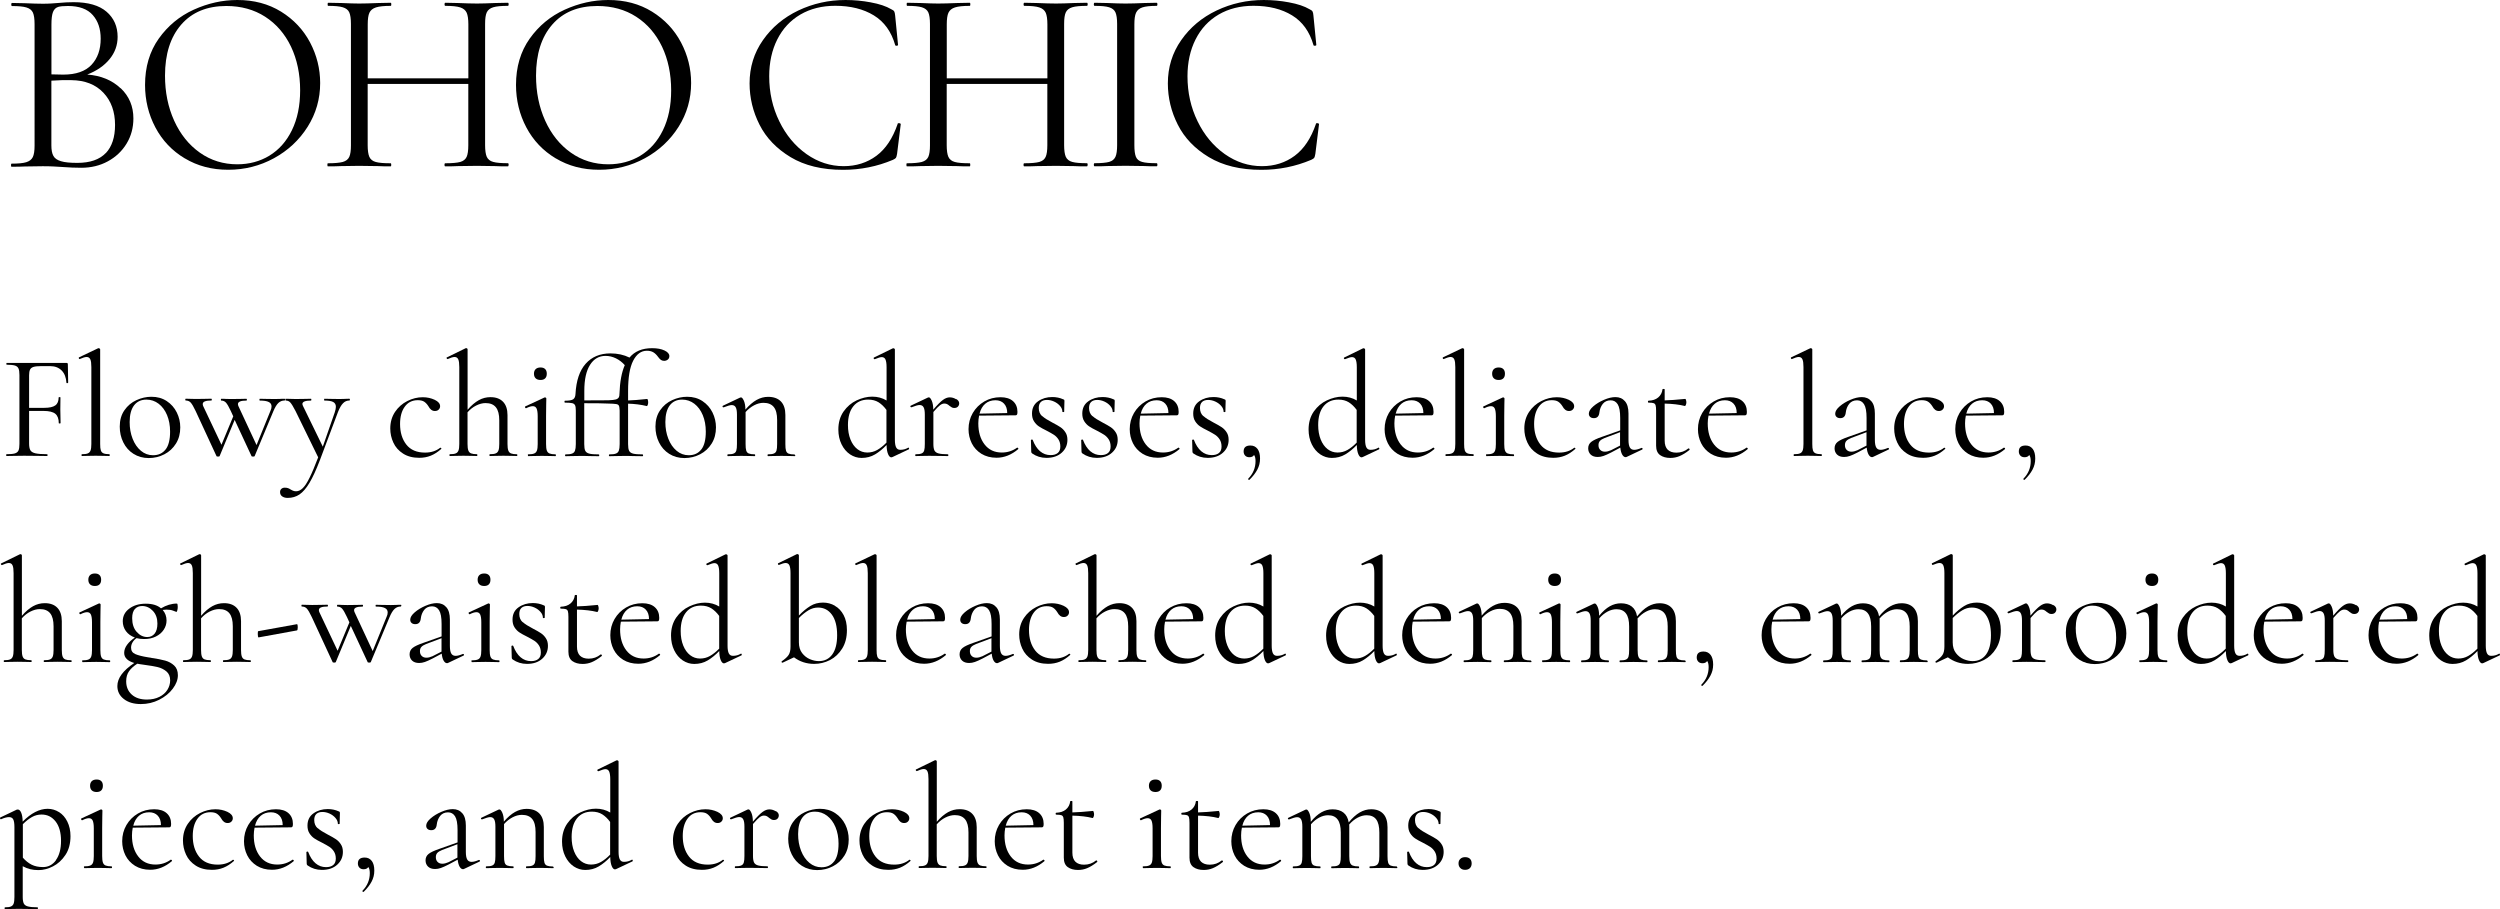 <?xml version="1.0" encoding="UTF-8"?><svg id="_レイヤー_2" xmlns="http://www.w3.org/2000/svg" viewBox="0 0 388.32 141.2"><g id="design"><path d="M18.75,13.7c1.32,1.26,1.97,2.83,1.97,4.7,0,1.44-.35,2.74-1.06,3.91-.71,1.17-1.68,2.08-2.91,2.75-1.23.67-2.61,1-4.13,1-.9,0-1.87-.04-2.93-.12-.38-.03-.83-.05-1.34-.08-.52-.03-1.09-.04-1.71-.04l-2.77.04c-.49.03-1.18.04-2.08.04-.05,0-.08-.08-.08-.24s.03-.24.08-.24c1.03,0,1.79-.07,2.28-.22s.83-.41,1.02-.79c.19-.38.28-.98.28-1.79V3.74c0-.81-.09-1.41-.26-1.79-.18-.38-.51-.64-1-.79-.49-.15-1.23-.22-2.24-.22-.08,0-.12-.08-.12-.24s.04-.24.12-.24l1.99.04c1.14.05,2.06.08,2.77.08.49,0,.94-.01,1.36-.04.42-.03.78-.05,1.08-.08.84-.08,1.63-.12,2.36-.12,2.28,0,3.99.5,5.13,1.49,1.14.99,1.71,2.29,1.71,3.89,0,1.3-.42,2.46-1.26,3.48-.84,1.02-1.99,1.81-3.46,2.38,2.14.16,3.87.88,5.19,2.14ZM8.98,1.1c-.34.11-.59.37-.75.77-.16.41-.24,1.06-.24,1.95v7.73l1.83.04c1.98,0,3.45-.51,4.4-1.53.95-1.02,1.42-2.37,1.42-4.05,0-1.52-.41-2.75-1.24-3.68-.83-.94-2.11-1.4-3.85-1.4-.71,0-1.23.05-1.57.16ZM16.43,23.79c.96-1.02,1.44-2.48,1.44-4.38,0-2.06-.6-3.73-1.81-5.01-1.21-1.28-2.87-1.93-4.99-1.95-.87-.03-1.9,0-3.09.08v10.05c0,.71.1,1.25.31,1.63.2.38.6.66,1.18.83.58.18,1.43.26,2.54.26,1.98,0,3.45-.51,4.42-1.53Z"/><path d="M28.7,24.6c-1.97-1.18-3.49-2.78-4.56-4.8-1.07-2.02-1.61-4.23-1.61-6.61,0-2.79.71-5.19,2.12-7.18s3.22-3.49,5.43-4.5c2.21-1,4.47-1.51,6.78-1.51,2.58,0,4.84.6,6.8,1.81,1.95,1.21,3.45,2.8,4.5,4.78,1.04,1.98,1.57,4.08,1.57,6.31,0,2.47-.65,4.74-1.95,6.8-1.3,2.06-3.05,3.69-5.23,4.88-2.18,1.19-4.55,1.79-7.1,1.79s-4.77-.59-6.74-1.77ZM41.84,24.18c1.48-.9,2.65-2.21,3.5-3.95.85-1.74,1.28-3.8,1.28-6.19,0-2.55-.48-4.82-1.42-6.8-.95-1.98-2.29-3.53-4.01-4.64-1.72-1.11-3.74-1.67-6.04-1.67-2.98,0-5.32.96-7,2.89-1.68,1.93-2.52,4.57-2.52,7.94,0,2.55.47,4.88,1.42,6.98.95,2.1,2.28,3.76,3.99,4.97,1.71,1.21,3.65,1.81,5.82,1.81,1.84,0,3.51-.45,4.99-1.34Z"/><path d="M79,25.6c0,.16-.04.24-.12.24-.84,0-1.51-.01-1.99-.04l-2.81-.04-2.97.04c-.49.03-1.14.04-1.95.04-.08,0-.12-.08-.12-.24s.04-.24.12-.24c1.06,0,1.83-.07,2.32-.2.49-.14.82-.4,1-.79.18-.39.26-1,.26-1.81v-9.52h-15.63v9.52c0,.81.09,1.42.26,1.81.18.39.51.66,1,.79.49.14,1.26.2,2.32.2.05,0,.08.08.08.24s-.03.24-.08.24c-.84,0-1.51-.01-1.99-.04l-2.93-.04-2.81.04c-.49.03-1.17.04-2.03.04-.05,0-.08-.08-.08-.24s.03-.24.08-.24c1.03,0,1.8-.07,2.3-.2.5-.14.84-.4,1.02-.79.18-.39.26-1,.26-1.81V3.71c0-.81-.09-1.41-.26-1.79s-.51-.64-1-.79c-.49-.15-1.25-.22-2.28-.22-.05,0-.08-.08-.08-.24s.03-.24.08-.24l2.08.04c1.14.05,2.05.08,2.73.08.79,0,1.78-.03,2.97-.08l1.95-.04c.05,0,.08.08.08.24s-.03.24-.08.24c-1.03,0-1.8.08-2.3.24-.5.16-.84.44-1.02.83-.18.39-.26,1-.26,1.81v8.38h15.63V3.79c0-.81-.09-1.42-.26-1.81-.18-.39-.51-.67-1-.83-.49-.16-1.26-.24-2.32-.24-.08,0-.12-.08-.12-.24s.04-.24.12-.24l1.95.04c1.19.05,2.18.08,2.97.08.73,0,1.67-.03,2.81-.08l1.99-.04c.08,0,.12.08.12.24s-.04.24-.12.24c-1.03,0-1.79.07-2.28.22-.49.15-.82.41-1,.79-.18.38-.26.98-.26,1.79v18.84c0,.81.09,1.42.26,1.81.18.39.51.66,1,.79.49.14,1.25.2,2.28.2.08,0,.12.08.12.24Z"/><path d="M86.32,24.6c-1.97-1.18-3.49-2.78-4.56-4.8-1.07-2.02-1.61-4.23-1.61-6.61,0-2.79.71-5.19,2.12-7.18s3.22-3.49,5.43-4.5c2.21-1,4.47-1.51,6.78-1.51,2.58,0,4.84.6,6.8,1.81,1.95,1.21,3.45,2.8,4.5,4.78,1.04,1.98,1.57,4.08,1.57,6.31,0,2.47-.65,4.74-1.95,6.8-1.3,2.06-3.05,3.69-5.23,4.88s-4.55,1.79-7.1,1.79-4.77-.59-6.74-1.77ZM99.47,24.18c1.48-.9,2.65-2.21,3.5-3.95.85-1.74,1.28-3.8,1.28-6.19,0-2.55-.48-4.82-1.42-6.8-.95-1.98-2.29-3.53-4.01-4.64-1.72-1.11-3.74-1.67-6.04-1.67-2.98,0-5.32.96-7,2.89-1.68,1.93-2.52,4.57-2.52,7.94,0,2.55.47,4.88,1.42,6.98.95,2.1,2.28,3.76,3.99,4.97,1.71,1.21,3.65,1.81,5.82,1.81,1.84,0,3.51-.45,4.99-1.34Z"/><path d="M135.26.37c1.33.24,2.39.6,3.17,1.06.24.11.4.22.47.35.07.12.11.33.14.63l.45,4.56c0,.08-.07.13-.2.14-.14.01-.22-.02-.24-.1-.6-2.09-1.7-3.63-3.32-4.62s-3.61-1.49-6-1.49c-2.06,0-3.87.46-5.41,1.36-1.55.91-2.74,2.19-3.58,3.85-.84,1.66-1.26,3.57-1.26,5.74,0,2.52.52,4.86,1.57,7,1.04,2.14,2.46,3.84,4.23,5.09,1.78,1.25,3.7,1.87,5.76,1.87,1.95,0,3.65-.54,5.09-1.61,1.44-1.07,2.54-2.72,3.3-4.95,0-.08.05-.12.16-.12.08,0,.16.01.22.04.07.03.1.07.1.12l-.57,4.6c-.05.33-.12.54-.18.63-.07.09-.22.2-.47.31-2.44,1.03-5.02,1.55-7.73,1.55-3.26,0-5.98-.66-8.16-1.97-2.18-1.32-3.79-2.99-4.82-5.03-1.03-2.03-1.55-4.18-1.55-6.43,0-2.5.69-4.74,2.08-6.72,1.38-1.98,3.22-3.51,5.49-4.6,2.28-1.08,4.72-1.63,7.33-1.63,1.3,0,2.62.12,3.95.37Z"/><path d="M168.94,25.6c0,.16-.04.24-.12.24-.84,0-1.51-.01-1.99-.04l-2.81-.04-2.97.04c-.49.03-1.14.04-1.95.04-.08,0-.12-.08-.12-.24s.04-.24.12-.24c1.06,0,1.83-.07,2.32-.2.49-.14.82-.4,1-.79.18-.39.26-1,.26-1.81v-9.52h-15.63v9.52c0,.81.09,1.42.26,1.81.18.39.51.66,1,.79.49.14,1.26.2,2.32.2.05,0,.08.08.08.24s-.03.24-.08.24c-.84,0-1.51-.01-1.99-.04l-2.93-.04-2.81.04c-.49.03-1.17.04-2.03.04-.05,0-.08-.08-.08-.24s.03-.24.08-.24c1.03,0,1.8-.07,2.3-.2.5-.14.84-.4,1.02-.79.18-.39.26-1,.26-1.81V3.71c0-.81-.09-1.41-.26-1.79-.18-.38-.51-.64-1-.79-.49-.15-1.25-.22-2.28-.22-.05,0-.08-.08-.08-.24s.03-.24.08-.24l2.08.04c1.14.05,2.05.08,2.73.08.79,0,1.78-.03,2.97-.08l1.95-.04c.05,0,.08.08.08.24s-.03.24-.08.24c-1.03,0-1.8.08-2.3.24-.5.16-.84.44-1.02.83-.18.39-.26,1-.26,1.81v8.38h15.63V3.79c0-.81-.09-1.42-.26-1.81-.18-.39-.51-.67-1-.83-.49-.16-1.26-.24-2.32-.24-.08,0-.12-.08-.12-.24s.04-.24.12-.24l1.95.04c1.19.05,2.18.08,2.97.08.73,0,1.67-.03,2.81-.08l1.99-.04c.08,0,.12.08.12.24s-.04.24-.12.24c-1.03,0-1.79.07-2.28.22-.49.15-.82.41-1,.79s-.26.98-.26,1.79v18.84c0,.81.09,1.42.26,1.81.18.39.51.66,1,.79.49.14,1.25.2,2.28.2.08,0,.12.08.12.24Z"/><path d="M176.44,24.36c.16.39.48.66.96.79.47.14,1.23.2,2.26.2.08,0,.12.08.12.24s-.04.24-.12.24c-.81,0-1.47-.01-1.95-.04l-2.89-.04-2.81.04c-.49.03-1.15.04-1.99.04-.08,0-.12-.08-.12-.24s.04-.24.12-.24c1.03,0,1.78-.07,2.26-.2.47-.14.8-.4.98-.79.18-.39.26-1,.26-1.81V3.71c0-.81-.09-1.41-.26-1.79s-.5-.64-.98-.79c-.48-.15-1.23-.22-2.26-.22-.08,0-.12-.08-.12-.24s.04-.24.12-.24l1.99.04c1.14.05,2.08.08,2.81.08.81,0,1.79-.03,2.93-.08l1.91-.04c.08,0,.12.08.12.24s-.04.24-.12.24c-1,0-1.74.08-2.22.24-.48.16-.8.44-.98.83-.18.39-.26,1-.26,1.81v18.76c0,.81.08,1.42.24,1.81Z"/><path d="M200.23.37c1.33.24,2.39.6,3.17,1.06.24.11.4.22.47.35.07.12.12.33.14.63l.45,4.56c0,.08-.07.13-.2.14-.14.01-.22-.02-.24-.1-.6-2.09-1.7-3.63-3.32-4.62-1.61-.99-3.61-1.49-6-1.49-2.06,0-3.87.46-5.41,1.36-1.55.91-2.74,2.19-3.58,3.85-.84,1.66-1.26,3.57-1.26,5.74,0,2.52.52,4.86,1.57,7,1.04,2.14,2.46,3.84,4.23,5.09,1.78,1.25,3.7,1.87,5.76,1.87,1.95,0,3.65-.54,5.09-1.61,1.44-1.07,2.54-2.72,3.3-4.95,0-.08.05-.12.16-.12.08,0,.16.01.22.04.07.03.1.07.1.12l-.57,4.6c-.05.33-.12.54-.18.63-.07.09-.22.2-.47.31-2.44,1.03-5.02,1.55-7.73,1.55-3.26,0-5.98-.66-8.16-1.97s-3.79-2.99-4.82-5.03c-1.03-2.03-1.55-4.18-1.55-6.43,0-2.5.69-4.74,2.08-6.72,1.38-1.98,3.21-3.51,5.49-4.6,2.28-1.08,4.72-1.63,7.33-1.63,1.3,0,2.62.12,3.95.37Z"/><path d="M10.58,59.44s-.04.07-.12.08c-.08,0-.12-.01-.14-.06-.05-.82-.29-1.45-.74-1.91-.45-.45-1.04-.68-1.78-.68h-1.41c-.52,0-.92.04-1.18.12-.26.08-.44.22-.54.42-.1.2-.15.49-.15.88v5.06h2.33c.82,0,1.4-.13,1.74-.38.35-.25.52-.67.52-1.24,0-.03.05-.05.14-.05s.14.02.14.05l-.02,1.87c0,.45,0,.79.02,1.02l.02,1.11s-.05.05-.14.05-.14-.02-.14-.05c0-.68-.18-1.16-.54-1.46-.36-.29-.97-.44-1.81-.44h-2.26v5.04c0,.49.07.85.2,1.07.13.22.39.38.77.47.39.09.99.14,1.83.14.05,0,.07.05.07.14s-.02.14-.07.14c-.63,0-1.12,0-1.48-.02l-2.08-.02-1.57.02c-.28.02-.67.02-1.18.02-.03,0-.05-.05-.05-.14s.02-.14.05-.14c.59,0,1.02-.04,1.29-.12s.47-.23.57-.45c.1-.22.15-.57.15-1.03v-10.7c0-.46-.05-.8-.15-1.02-.1-.22-.29-.37-.55-.45-.27-.08-.7-.13-1.28-.13-.03,0-.05-.05-.05-.14s.02-.14.05-.14h9.29c.14,0,.21.07.21.21l.05,2.84Z"/><path d="M12.66,70.69c0-.09.02-.14.07-.14.42,0,.72-.04.92-.13.2-.08.34-.24.42-.46.08-.22.12-.56.12-1v-11.94c0-.55-.05-.96-.16-1.2-.11-.25-.3-.37-.58-.37-.23,0-.59.11-1.06.32h-.05s-.08-.04-.1-.12c-.02-.08-.01-.12.03-.14l2.96-1.41s.07-.02.12-.02c.03,0,.07.02.13.06.05.04.08.08.08.13v14.69c0,.45.03.78.1.99.07.22.2.37.4.46.2.09.51.14.92.14.05,0,.07.05.07.14s-.02.14-.07.14c-.34,0-.62,0-.83-.02l-1.29-.02-1.25.02c-.22.02-.51.02-.88.02-.05,0-.07-.05-.07-.14Z"/><path d="M20.73,70.49c-.69-.44-1.21-1.03-1.58-1.78-.37-.75-.55-1.56-.55-2.44,0-1,.24-1.85.73-2.55.48-.7,1.11-1.22,1.87-1.57.76-.35,1.54-.52,2.32-.52.91,0,1.7.22,2.38.67.68.45,1.2,1.04,1.56,1.77.36.73.54,1.51.54,2.32,0,.95-.22,1.79-.67,2.51s-1.04,1.27-1.79,1.66-1.56.59-2.44.59-1.68-.22-2.37-.66ZM25.73,69.81c.46-.6.69-1.52.69-2.77,0-.95-.16-1.81-.47-2.56s-.75-1.34-1.31-1.77c-.55-.42-1.19-.64-1.89-.64-.83,0-1.47.3-1.93.9-.45.6-.68,1.46-.68,2.59,0,.94.15,1.8.46,2.59.31.79.74,1.41,1.29,1.87.55.46,1.18.69,1.87.69.85,0,1.5-.3,1.96-.9Z"/><path d="M44.28,62.07c0,.09-.02.14-.07.14-.37,0-.69.12-.96.37-.27.25-.54.69-.8,1.32l-2.89,6.93c-.02.06-.1.09-.25.09s-.24-.03-.25-.09l-2.61-5.61-2.33,5.61c-.02.06-.1.09-.25.09s-.24-.03-.25-.09l-3.23-6.98c-.31-.66-.57-1.1-.77-1.32s-.47-.32-.77-.32c-.05,0-.07-.05-.07-.14s.02-.14.07-.14c.31,0,.55,0,.72.02l.88.02,1.39-.02c.23-.02.56-.02.99-.02.05,0,.07.05.07.14s-.02.14-.07.14c-.43,0-.76.04-.99.13-.23.08-.35.23-.35.43,0,.11.03.22.09.35l2.82,5.96,1.83-4.41-.37-.81c-.31-.66-.56-1.1-.76-1.32s-.45-.32-.74-.32c-.03,0-.05-.05-.05-.14s.02-.14.05-.14c.31,0,.54,0,.69.02l.85.02,1.5-.02c.22-.02.51-.02.88-.02.05,0,.07.05.07.14s-.02.14-.07.14c-.88,0-1.32.18-1.32.55,0,.11.03.22.09.35l2.8,6.01,2.17-5.34c.11-.23.16-.45.16-.67,0-.31-.15-.54-.44-.68-.29-.15-.75-.22-1.39-.22-.03,0-.05-.05-.05-.14s.02-.14.05-.14c.42,0,.73,0,.95.02l1.39.02.83-.02c.15-.02.39-.02.72-.02.05,0,.07.05.07.14Z"/><path d="M54.35,62.07c0,.09-.02.14-.07.14-.39,0-.72.14-.99.42-.28.28-.54.73-.79,1.36l-2.82,7.51c-.57,1.49-1.11,2.66-1.61,3.5-.5.84-1.02,1.44-1.55,1.8-.53.36-1.14.54-1.84.54-.34,0-.62-.08-.84-.23-.22-.15-.34-.38-.34-.67,0-.22.07-.39.21-.51.14-.12.31-.18.51-.18s.37.02.51.07c.14.05.28.12.44.23.03.01.12.06.27.14.15.08.33.12.54.12.37,0,.72-.16,1.05-.49.33-.32.69-.87,1.06-1.63.38-.76.82-1.81,1.33-3.15l-3.51-7.18c-.35-.68-.62-1.12-.81-1.33-.18-.21-.42-.31-.72-.31-.03,0-.05-.05-.05-.14s.02-.14.05-.14l.79.02c.18.02.44.02.76.02l1.48-.02c.22-.02.52-.02.9-.02.03,0,.05.05.05.14s-.02.14-.05.14c-.89,0-1.34.18-1.34.53,0,.09.04.22.12.37l3.05,6.26,1.85-5.31c.12-.37.18-.66.18-.88,0-.35-.14-.6-.42-.75-.28-.15-.73-.22-1.36-.22-.03,0-.05-.05-.05-.14s.02-.14.05-.14c.42,0,.73,0,.95.02l1.39.02.83-.02c.15-.02.39-.02.72-.02.05,0,.07.05.07.14Z"/><path d="M62.6,70.45c-.68-.44-1.18-1-1.5-1.7-.32-.69-.48-1.42-.48-2.19,0-.99.25-1.84.74-2.58.49-.73,1.13-1.29,1.91-1.69.78-.39,1.57-.59,2.39-.59.68,0,1.3.14,1.86.4.56.27.84.6.84,1,0,.2-.07.37-.22.52-.15.15-.34.22-.59.22-.42,0-.75-.25-1.02-.76-.2-.31-.42-.54-.65-.69-.23-.15-.56-.23-.99-.23-.86,0-1.54.34-2.02,1.01-.49.67-.73,1.57-.73,2.69,0,1.29.32,2.36.97,3.19s1.62,1.25,2.91,1.25c.94,0,1.72-.25,2.36-.76h.02s.09.02.13.07c.04.05.04.08.01.12-.54.48-1.08.83-1.63,1.05s-1.14.33-1.79.33c-1,0-1.84-.22-2.52-.66Z"/><path d="M80.36,70.69c0,.09-.02.14-.07.14-.35,0-.64,0-.85-.02l-1.25-.02-1.25.02c-.22.02-.5.02-.85.02-.05,0-.07-.05-.07-.14s.02-.14.07-.14c.42,0,.72-.04.92-.13.2-.08.34-.24.42-.46.08-.22.12-.56.12-1v-3.67c0-.91-.17-1.58-.52-2.02-.35-.44-.88-.66-1.61-.66-.48,0-.96.13-1.46.38s-.94.6-1.34,1.05v4.92c0,.45.04.78.12,1,.08.22.22.38.42.46.2.08.51.13.92.13.05,0,.07.05.07.14s-.02.14-.07.14c-.35,0-.64,0-.85-.02l-1.25-.02-1.25.02c-.22.02-.5.02-.85.02-.05,0-.07-.05-.07-.14s.02-.14.07-.14c.42,0,.72-.04.92-.13.2-.08.34-.24.42-.46.08-.22.12-.56.12-1v-11.94c0-.55-.05-.96-.16-1.2-.11-.25-.3-.37-.58-.37-.23,0-.59.11-1.06.32h-.05s-.08-.04-.12-.12c-.03-.08-.02-.12.05-.14l2.93-1.43h.07c.06,0,.11.02.15.06.04.04.06.08.06.13v9.38c.58-.68,1.17-1.17,1.74-1.49.58-.32,1.18-.47,1.81-.47.85,0,1.5.24,1.96.72.46.48.69,1.17.69,2.08v4.48c0,.45.04.78.12,1,.08.22.22.38.42.46.2.08.51.13.92.13.05,0,.07.05.07.14Z"/><path d="M81.98,70.71c0-.09.02-.14.05-.14.42,0,.73-.04.94-.13.21-.08.35-.24.43-.46.08-.22.12-.56.12-1v-4.32c0-.55-.06-.95-.17-1.2-.12-.25-.31-.37-.59-.37s-.62.11-1.04.32h-.02c-.06,0-.11-.04-.14-.12-.03-.08-.02-.13.02-.16l3-1.39.09-.02s.07.02.12.06c.05.04.07.08.07.13,0,.11,0,.42-.02.92-.02.51-.02,1.11-.02,1.8v4.34c0,.46.04.8.12,1.02.08.22.22.37.42.45.2.08.51.13.92.13.05,0,.07.05.07.14s-.02.14-.07.14c-.35,0-.64,0-.85-.02l-1.25-.02-1.25.02c-.22.02-.51.02-.88.02-.03,0-.05-.05-.05-.14ZM83.21,58.77c-.18-.17-.27-.41-.27-.72s.09-.55.27-.72c.18-.17.43-.25.75-.25s.55.08.72.25c.17.17.25.41.25.72s-.08.55-.25.72c-.17.17-.41.25-.72.25-.32,0-.57-.08-.75-.25Z"/><path d="M103.22,54.44c.5.24.75.53.75.87,0,.23-.08.41-.24.54-.16.13-.35.2-.57.2-.19,0-.35-.05-.49-.14-.14-.09-.28-.25-.44-.46-.23-.32-.48-.57-.75-.73-.27-.16-.6-.24-1-.24-.89,0-1.6.52-2.13,1.55s-.79,2.6-.79,4.69v1.48c.71-.02,1.69-.09,2.96-.23.05,0,.08.05.11.16.03.11.05.24.05.39,0,.12-.02.25-.07.38-.05.13-.1.19-.16.17-.89-.22-1.86-.34-2.89-.37v6.28c0,.48.05.82.16,1.04.11.22.32.36.62.44.31.08.8.12,1.48.12.05,0,.07.05.07.14s-.02.14-.07.14l-1.48-.02c-.32-.02-.82-.02-1.48-.02l-1.29.02c-.22.02-.52.02-.92.02-.05,0-.07-.05-.07-.14s.02-.14.07-.14c.46,0,.8-.04,1.02-.13.22-.08.37-.23.45-.45.08-.22.13-.55.13-1.02v-5.2c-.02-.38-.05-.64-.12-.77s-.2-.22-.43-.25c-.22-.04-.68-.07-1.37-.08-.52-.03-1.72-.05-3.58-.05v6.35c0,.48.05.82.16,1.04.11.22.32.36.62.44.31.08.8.12,1.48.12.05,0,.07.05.07.14s-.02.14-.07.14l-1.48-.02c-.32-.02-.82-.02-1.48-.02l-1.29.02c-.22.02-.52.02-.92.02-.05,0-.07-.05-.07-.14s.02-.14.07-.14c.46,0,.8-.04,1.02-.13.22-.08.37-.23.45-.45.08-.22.13-.55.13-1.02v-5.2c0-.4-.04-.68-.12-.84-.08-.16-.23-.27-.45-.32-.22-.05-.6-.08-1.12-.08-.05,0-.07-.05-.07-.15s.02-.15.07-.15c.63,0,1.06-.07,1.28-.22.22-.15.34-.42.36-.82.11-2.06.63-3.63,1.58-4.7.95-1.07,2.23-1.61,3.85-1.61,1.11,0,2.09.22,2.96.65.8-.97,1.97-1.46,3.51-1.46.79,0,1.43.12,1.93.36ZM97.04,56.71c-.4-.45-.86-.8-1.37-1.05-.52-.25-1.05-.38-1.61-.38-1.02,0-1.82.46-2.41,1.39-.59.92-.89,2.27-.89,4.04v1.48c1.88,0,3.14,0,3.79-.02.49-.02.85-.05,1.09-.12.23-.06.39-.18.49-.35.06-.12.09-.29.09-.51.06-1.88.34-3.37.83-4.48Z"/><path d="M103.94,70.49c-.69-.44-1.21-1.03-1.58-1.78-.37-.75-.55-1.56-.55-2.44,0-1,.24-1.85.73-2.55.48-.7,1.11-1.22,1.87-1.57.76-.35,1.54-.52,2.32-.52.91,0,1.7.22,2.38.67.68.45,1.2,1.04,1.56,1.77.36.73.54,1.51.54,2.32,0,.95-.22,1.79-.67,2.51s-1.04,1.27-1.79,1.66-1.56.59-2.44.59-1.68-.22-2.37-.66ZM108.94,69.81c.46-.6.69-1.52.69-2.77,0-.95-.16-1.81-.47-2.56s-.75-1.34-1.31-1.77c-.55-.42-1.19-.64-1.89-.64-.83,0-1.47.3-1.93.9-.45.6-.68,1.46-.68,2.59,0,.94.15,1.8.46,2.59.31.79.74,1.41,1.29,1.87.55.46,1.18.69,1.87.69.85,0,1.5-.3,1.96-.9Z"/><path d="M123.54,70.71c0,.09-.02.14-.07.14-.35,0-.63,0-.83-.02l-1.25-.02-1.27.02c-.2.02-.48.02-.83.02-.05,0-.07-.05-.07-.14s.02-.14.07-.14c.42,0,.72-.04.92-.13.2-.08.33-.23.4-.45.07-.22.1-.55.1-1.02v-3.74c0-.91-.17-1.58-.52-2.01s-.88-.65-1.61-.65c-.48,0-.96.13-1.44.38s-.93.6-1.33,1.05v4.97c0,.46.03.8.1,1.02.07.22.2.37.4.45.2.08.51.13.92.13.05,0,.07.05.07.14s-.02.14-.07.14c-.35,0-.63,0-.83-.02l-1.25-.02-1.27.02c-.2.02-.48.02-.83.02-.05,0-.07-.05-.07-.14s.02-.14.07-.14c.42,0,.72-.04.92-.13.2-.08.33-.23.4-.45.07-.22.1-.55.1-1.02v-4.57c0-.52-.06-.9-.19-1.13-.12-.23-.33-.35-.62-.35-.25,0-.66.12-1.25.35h-.05c-.06,0-.1-.03-.13-.1-.02-.07,0-.12.06-.15l2.68-1.27s.08-.02.14-.02c.14,0,.28.18.44.53.15.35.23.81.23,1.36.58-.68,1.17-1.18,1.74-1.5.58-.32,1.17-.48,1.79-.48.86,0,1.52.24,1.99.72.46.48.69,1.18.69,2.1v4.53c0,.46.03.8.1,1.02.07.22.2.37.4.45.2.08.51.13.92.13.05,0,.07.05.07.14Z"/><path d="M141.07,69.51c.06,0,.1.04.13.12.02.08.01.13-.03.16l-2.54,1.2c-.09.03-.15.05-.18.05-.2,0-.37-.17-.51-.51-.14-.34-.22-.81-.23-1.41-.57.6-1.17,1.09-1.79,1.46-.62.37-1.32.55-2.09.55-.65,0-1.24-.19-1.79-.55-.55-.37-.99-.89-1.32-1.56-.33-.67-.5-1.44-.5-2.3,0-1.09.27-2.02.81-2.8.54-.77,1.22-1.35,2.03-1.73.82-.38,1.62-.58,2.43-.58s1.56.2,2.22.6v-5.17c0-.55-.06-.95-.17-1.2s-.31-.37-.59-.37c-.2,0-.55.11-1.06.32h-.05c-.06,0-.1-.03-.13-.1-.02-.07-.01-.12.03-.15l2.93-1.43s.07-.02.12-.02c.03,0,.07.02.13.06.05.04.08.08.08.13v14.02c0,.55.07.96.2,1.2.13.25.34.37.64.37.45,0,.85-.11,1.2-.32l.05-.02ZM136.26,69.89c.48-.27.95-.65,1.43-1.14v-5.08c-.37-.51-.78-.9-1.22-1.18-.45-.28-.99-.42-1.62-.42-.97,0-1.74.34-2.3,1.03-.56.69-.84,1.66-.84,2.92,0,.85.13,1.59.39,2.24.26.65.62,1.15,1.07,1.5.45.35.97.53,1.54.53s1.07-.13,1.55-.4Z"/><path d="M148.53,61.98c.31.18.46.41.46.67,0,.2-.07.37-.2.51-.13.14-.32.21-.57.21-.14,0-.26-.03-.36-.08s-.22-.13-.36-.24c-.14-.12-.27-.22-.39-.28-.12-.06-.27-.09-.44-.09-.2,0-.41.08-.64.24-.22.16-.57.52-1.05,1.07v4.97c0,.46.06.8.17,1.02.12.22.33.37.64.45.31.08.79.13,1.43.13.06,0,.09.05.09.14s-.03.14-.09.14c-.49,0-.89,0-1.18-.02l-1.71-.02-1.27.02c-.2.02-.48.02-.83.02-.05,0-.07-.05-.07-.14s.02-.14.07-.14c.42,0,.72-.04.92-.13.2-.08.33-.23.4-.45.07-.22.1-.55.1-1.02v-4.57c0-.52-.06-.9-.19-1.13-.12-.23-.33-.35-.62-.35-.25,0-.66.12-1.25.35h-.05c-.06,0-.1-.03-.13-.1s0-.12.06-.15l2.68-1.27s.08-.02.14-.02c.14,0,.28.18.44.53.15.35.23.81.23,1.36v.02c.63-.74,1.13-1.24,1.5-1.51.37-.27.72-.4,1.06-.4s.66.09.97.28Z"/><path d="M158.02,69.53s.09.03.13.08c.04.05.04.1.01.15-1.05.89-2.17,1.34-3.37,1.34-.91,0-1.69-.21-2.36-.62-.66-.42-1.16-.96-1.49-1.63-.33-.67-.5-1.4-.5-2.18,0-.92.22-1.76.66-2.52.44-.75,1.04-1.35,1.79-1.79.75-.44,1.59-.66,2.52-.66.83,0,1.48.2,1.94.61s.69.97.69,1.67c0,.19-.02.32-.06.4-.04.08-.11.13-.22.13l-5.68.05c-.08.42-.12.82-.12,1.2,0,1.34.32,2.43.97,3.27s1.54,1.26,2.68,1.26c.88,0,1.67-.25,2.38-.76h.02ZM153.04,62.71c-.42.36-.72.87-.89,1.54l4.3-.09c0-.63-.17-1.12-.5-1.47-.33-.35-.77-.52-1.33-.52-.63,0-1.16.18-1.58.54Z"/><path d="M161.88,64.62c.35.32.88.65,1.57,1.01.54.28.96.52,1.26.72.3.2.56.46.77.79.22.32.32.72.32,1.18,0,.79-.29,1.45-.88,1.99s-1.38.81-2.38.81c-.82,0-1.56-.23-2.22-.69-.09-.06-.14-.15-.14-.28l-.05-1.8s.04-.07.13-.08c.08,0,.13.01.15.06.29.77.67,1.36,1.14,1.76.47.4,1.01.6,1.63.6.48,0,.85-.11,1.12-.33.27-.22.4-.56.4-1s-.1-.8-.29-1.1c-.19-.3-.43-.54-.7-.72-.28-.18-.65-.39-1.13-.64-.51-.25-.91-.47-1.21-.67s-.55-.46-.76-.79c-.21-.32-.31-.72-.31-1.2,0-.83.31-1.47.94-1.91.62-.44,1.36-.66,2.21-.66.62,0,1.18.12,1.69.35.09.03.15.07.17.1.02.04.03.09.03.15,0,.31,0,.55-.02.72l-.02.97s-.05.05-.14.05-.14-.02-.14-.05c0-.32-.12-.63-.37-.91-.25-.29-.55-.51-.92-.68-.37-.17-.74-.25-1.11-.25-.4,0-.71.1-.94.31-.22.21-.33.52-.33.94,0,.54.18.97.53,1.28Z"/><path d="M169.69,64.62c.35.32.88.65,1.57,1.01.54.28.96.52,1.26.72.3.2.56.46.77.79.22.32.32.72.32,1.18,0,.79-.29,1.45-.88,1.99s-1.38.81-2.38.81c-.82,0-1.56-.23-2.22-.69-.09-.06-.14-.15-.14-.28l-.05-1.8s.04-.07.13-.08c.08,0,.13.01.15.06.29.77.67,1.36,1.14,1.76.47.4,1.01.6,1.63.6.48,0,.85-.11,1.12-.33.27-.22.4-.56.4-1s-.1-.8-.29-1.1c-.19-.3-.43-.54-.7-.72-.28-.18-.65-.39-1.13-.64-.51-.25-.91-.47-1.21-.67s-.55-.46-.76-.79c-.21-.32-.31-.72-.31-1.2,0-.83.31-1.47.94-1.91.62-.44,1.36-.66,2.21-.66.62,0,1.18.12,1.69.35.09.03.15.07.17.1.02.04.03.09.03.15,0,.31,0,.55-.02.72l-.02.97s-.05.05-.14.05-.14-.02-.14-.05c0-.32-.12-.63-.37-.91-.25-.29-.55-.51-.92-.68-.37-.17-.74-.25-1.11-.25-.4,0-.71.1-.94.31-.22.21-.33.52-.33.94,0,.54.18.97.53,1.28Z"/><path d="M183.06,69.53s.09.03.13.08c.04.05.04.1.01.15-1.05.89-2.17,1.34-3.37,1.34-.91,0-1.69-.21-2.36-.62-.66-.42-1.16-.96-1.49-1.63-.33-.67-.5-1.4-.5-2.18,0-.92.22-1.76.66-2.52.44-.75,1.04-1.35,1.79-1.79.75-.44,1.59-.66,2.52-.66.83,0,1.48.2,1.94.61s.69.97.69,1.67c0,.19-.02.32-.06.4-.04.08-.11.13-.22.13l-5.68.05c-.08.42-.12.82-.12,1.2,0,1.34.32,2.43.97,3.27s1.54,1.26,2.68,1.26c.88,0,1.67-.25,2.38-.76h.02ZM178.08,62.71c-.42.36-.72.87-.89,1.54l4.3-.09c0-.63-.17-1.12-.5-1.47-.33-.35-.77-.52-1.33-.52-.63,0-1.16.18-1.58.54Z"/><path d="M186.92,64.62c.35.32.88.65,1.57,1.01.54.28.96.52,1.26.72.3.2.56.46.77.79.22.32.32.72.32,1.18,0,.79-.29,1.45-.88,1.99s-1.38.81-2.38.81c-.82,0-1.56-.23-2.22-.69-.09-.06-.14-.15-.14-.28l-.05-1.8s.04-.07.13-.08c.08,0,.13.01.15.06.29.77.67,1.36,1.14,1.76.47.4,1.01.6,1.63.6.48,0,.85-.11,1.12-.33.27-.22.4-.56.4-1s-.1-.8-.29-1.1c-.19-.3-.43-.54-.7-.72-.28-.18-.65-.39-1.13-.64-.51-.25-.91-.47-1.21-.67s-.55-.46-.76-.79c-.21-.32-.31-.72-.31-1.2,0-.83.31-1.47.94-1.91.62-.44,1.36-.66,2.21-.66.62,0,1.18.12,1.69.35.09.03.15.07.17.1.02.04.03.09.03.15,0,.31,0,.55-.02.72l-.02.97s-.05.05-.14.05-.14-.02-.14-.05c0-.32-.12-.63-.37-.91-.25-.29-.55-.51-.92-.68-.37-.17-.74-.25-1.11-.25-.4,0-.71.1-.94.31-.22.21-.33.52-.33.94,0,.54.18.97.53,1.28Z"/><path d="M195.33,69.73c.26.35.39.84.39,1.49s-.14,1.19-.42,1.72c-.28.53-.69,1.06-1.22,1.58-.02.01-.04.02-.07.02-.05,0-.08-.02-.12-.07-.03-.05-.03-.08,0-.12.75-.77,1.13-1.68,1.13-2.73,0-.43-.08-.75-.23-.95-.14.23-.38.35-.72.35-.28,0-.5-.08-.66-.25-.16-.17-.24-.39-.24-.65,0-.62.35-.92,1.06-.92.46,0,.82.17,1.09.52Z"/><path d="M214.11,69.51c.06,0,.1.04.13.12.02.08.01.13-.03.16l-2.54,1.2c-.09.03-.15.05-.18.05-.2,0-.37-.17-.51-.51-.14-.34-.22-.81-.23-1.41-.57.6-1.17,1.09-1.79,1.46-.62.37-1.32.55-2.09.55-.65,0-1.24-.19-1.79-.55-.55-.37-.99-.89-1.32-1.56-.33-.67-.5-1.44-.5-2.3,0-1.09.27-2.02.81-2.8.54-.77,1.22-1.35,2.03-1.73.82-.38,1.62-.58,2.43-.58s1.56.2,2.22.6v-5.17c0-.55-.06-.95-.17-1.2s-.31-.37-.59-.37c-.2,0-.55.11-1.06.32h-.05c-.06,0-.1-.03-.13-.1-.02-.07-.01-.12.03-.15l2.93-1.43s.07-.02.12-.02c.03,0,.07.02.13.06.05.04.08.08.08.13v14.02c0,.55.07.96.2,1.2.13.25.34.37.64.37.45,0,.85-.11,1.2-.32l.05-.02ZM209.3,69.89c.48-.27.95-.65,1.43-1.14v-5.08c-.37-.51-.78-.9-1.22-1.18-.45-.28-.99-.42-1.62-.42-.97,0-1.74.34-2.3,1.03-.56.69-.84,1.66-.84,2.92,0,.85.13,1.59.39,2.24.26.65.62,1.15,1.07,1.5.45.35.97.53,1.54.53s1.07-.13,1.55-.4Z"/><path d="M222.65,69.53s.09.03.13.08c.04.05.04.1.01.15-1.05.89-2.17,1.34-3.37,1.34-.91,0-1.69-.21-2.36-.62-.66-.42-1.16-.96-1.49-1.63-.33-.67-.5-1.4-.5-2.18,0-.92.22-1.76.66-2.52.44-.75,1.04-1.35,1.79-1.79.75-.44,1.59-.66,2.52-.66.83,0,1.48.2,1.94.61s.69.97.69,1.67c0,.19-.02.32-.06.4-.04.08-.11.13-.22.13l-5.68.05c-.08.42-.12.82-.12,1.2,0,1.34.32,2.43.97,3.27s1.54,1.26,2.68,1.26c.88,0,1.67-.25,2.38-.76h.02ZM217.68,62.71c-.42.36-.72.87-.89,1.54l4.3-.09c0-.63-.17-1.12-.5-1.47-.33-.35-.77-.52-1.33-.52-.63,0-1.16.18-1.58.54Z"/><path d="M224.52,70.69c0-.09.02-.14.07-.14.42,0,.72-.04.92-.13.2-.08.34-.24.42-.46.08-.22.12-.56.12-1v-11.94c0-.55-.05-.96-.16-1.2-.11-.25-.3-.37-.58-.37-.23,0-.59.11-1.06.32h-.05s-.08-.04-.1-.12c-.02-.08-.01-.12.03-.14l2.96-1.41s.07-.02.12-.02c.03,0,.07.02.13.06.05.04.08.08.08.13v14.69c0,.45.03.78.1.99.07.22.2.37.4.46.2.09.51.14.92.14.05,0,.07.05.07.14s-.02.14-.07.14c-.34,0-.62,0-.83-.02l-1.29-.02-1.25.02c-.22.02-.51.02-.88.02-.05,0-.07-.05-.07-.14Z"/><path d="M230.81,70.71c0-.09.02-.14.05-.14.42,0,.73-.04.94-.13.21-.08.35-.24.43-.46.08-.22.12-.56.12-1v-4.32c0-.55-.06-.95-.17-1.2-.12-.25-.31-.37-.59-.37s-.62.11-1.04.32h-.02c-.06,0-.11-.04-.14-.12-.03-.08-.02-.13.02-.16l3-1.39.09-.02s.07.02.12.06c.05.04.07.08.07.13,0,.11,0,.42-.02.92-.02.51-.02,1.11-.02,1.8v4.34c0,.46.04.8.12,1.02.08.22.22.37.42.45.2.08.51.13.92.13.05,0,.07.05.07.14s-.02.14-.07.14c-.35,0-.64,0-.85-.02l-1.25-.02-1.25.02c-.22.02-.51.02-.88.02-.03,0-.05-.05-.05-.14ZM232.04,58.77c-.18-.17-.27-.41-.27-.72s.09-.55.27-.72c.18-.17.43-.25.75-.25s.55.08.72.25c.17.17.25.41.25.72s-.08.55-.25.72c-.17.17-.41.25-.72.25-.32,0-.57-.08-.75-.25Z"/><path d="M238.75,70.45c-.68-.44-1.18-1-1.5-1.7-.32-.69-.48-1.42-.48-2.19,0-.99.25-1.84.74-2.58.49-.73,1.13-1.29,1.91-1.69.78-.39,1.57-.59,2.39-.59.68,0,1.3.14,1.86.4.56.27.84.6.84,1,0,.2-.07.37-.22.52-.15.15-.34.22-.59.22-.42,0-.75-.25-1.02-.76-.2-.31-.42-.54-.65-.69-.23-.15-.56-.23-.99-.23-.86,0-1.54.34-2.02,1.01-.49.67-.73,1.57-.73,2.69,0,1.29.32,2.36.97,3.19s1.62,1.25,2.91,1.25c.94,0,1.72-.25,2.36-.76h.02s.09.02.13.07c.04.05.04.08.01.12-.54.48-1.08.83-1.63,1.05s-1.14.33-1.79.33c-1,0-1.84-.22-2.52-.66Z"/><path d="M255.02,69.58c.06,0,.1.03.12.1.02.07,0,.12-.07.15l-2.38,1.13c-.06.03-.12.05-.18.05-.2,0-.38-.13-.53-.39-.15-.26-.25-.62-.3-1.09l-1.43.76c-.48.25-.87.42-1.18.53-.31.11-.61.16-.9.16-.48,0-.84-.13-1.1-.38-.25-.25-.38-.57-.38-.96,0-.42.16-.75.47-1s.88-.52,1.7-.8l2.8-.99v-1.92c0-1.02-.13-1.73-.39-2.14-.26-.41-.62-.61-1.09-.61-.52,0-.93.19-1.22.55-.29.37-.47.82-.53,1.34-.06.59-.35.88-.85.88-.25,0-.44-.06-.58-.19-.14-.12-.21-.29-.21-.51,0-.35.23-.73.69-1.13.46-.4,1.02-.74,1.67-1.02.65-.28,1.24-.42,1.77-.42.62,0,1.11.21,1.48.64.37.42.55,1.06.55,1.91v4.09c0,.54.07.93.21,1.18.14.25.37.37.69.37.29,0,.67-.1,1.13-.3h.05ZM251.64,69.21v-2.08l-2.38.9c-.35.14-.6.29-.75.46-.15.17-.22.38-.22.65,0,.32.09.57.28.75.18.18.42.27.72.27s.61-.08.95-.23l1.41-.72Z"/><path d="M262.29,69.65c.06,0,.11.03.14.1s.02.12-.02.15c-.57.45-1.08.76-1.54.95-.45.19-.93.28-1.42.28-.65,0-1.18-.15-1.59-.44s-.62-.78-.62-1.46v-5.43c0-.4-.03-.69-.08-.85-.05-.17-.16-.28-.31-.33s-.42-.08-.79-.08c-.06,0-.09-.05-.09-.15s.03-.15.09-.15c.62-.02,1.12-.18,1.5-.5.38-.32.61-.74.67-1.26,0-.05.06-.07.18-.07.11,0,.16.02.16.07v1.71c.77-.02,1.84-.09,3.21-.23.03,0,.07.06.1.17.04.12.06.24.06.38,0,.12-.03.25-.08.38-.05.13-.11.19-.17.17-.85-.22-1.89-.34-3.12-.37v5.75c0,.63.16,1.1.47,1.41.32.31.77.46,1.35.46.71,0,1.32-.22,1.85-.65l.05-.02Z"/><path d="M271.32,69.53s.09.03.13.08c.04.05.04.1.01.15-1.05.89-2.17,1.34-3.37,1.34-.91,0-1.69-.21-2.36-.62-.66-.42-1.16-.96-1.49-1.63-.33-.67-.5-1.4-.5-2.18,0-.92.22-1.76.66-2.52.44-.75,1.04-1.35,1.79-1.79.75-.44,1.59-.66,2.52-.66.83,0,1.48.2,1.94.61s.69.97.69,1.67c0,.19-.02.32-.06.4-.04.08-.11.13-.22.13l-5.68.05c-.08.42-.12.82-.12,1.2,0,1.34.32,2.43.97,3.27s1.54,1.26,2.68,1.26c.88,0,1.67-.25,2.38-.76h.02ZM266.35,62.71c-.42.36-.72.87-.89,1.54l4.3-.09c0-.63-.17-1.12-.5-1.47-.33-.35-.77-.52-1.33-.52-.63,0-1.16.18-1.58.54Z"/><path d="M278.6,70.69c0-.09.02-.14.07-.14.42,0,.72-.04.92-.13.2-.08.34-.24.42-.46.08-.22.12-.56.12-1v-11.94c0-.55-.05-.96-.16-1.2-.11-.25-.3-.37-.58-.37-.23,0-.59.11-1.06.32h-.05s-.08-.04-.1-.12c-.02-.08-.01-.12.03-.14l2.96-1.41s.07-.02.12-.02c.03,0,.07.02.13.06.05.04.08.08.08.13v14.69c0,.45.03.78.1.99.07.22.2.37.4.46.2.09.51.14.92.14.05,0,.07.05.07.14s-.02.14-.07.14c-.34,0-.62,0-.83-.02l-1.29-.02-1.25.02c-.22.02-.51.02-.88.02-.05,0-.07-.05-.07-.14Z"/><path d="M293.29,69.58c.06,0,.1.03.12.1.02.07,0,.12-.07.15l-2.38,1.13c-.06.03-.12.05-.18.05-.2,0-.38-.13-.53-.39-.15-.26-.25-.62-.3-1.09l-1.43.76c-.48.25-.87.42-1.18.53-.31.11-.61.16-.9.16-.48,0-.84-.13-1.1-.38-.25-.25-.38-.57-.38-.96,0-.42.16-.75.47-1s.88-.52,1.7-.8l2.8-.99v-1.92c0-1.02-.13-1.73-.39-2.14-.26-.41-.62-.61-1.09-.61-.52,0-.93.19-1.22.55-.29.37-.47.82-.53,1.34-.06.59-.35.88-.85.88-.25,0-.44-.06-.58-.19-.14-.12-.21-.29-.21-.51,0-.35.23-.73.69-1.13.46-.4,1.02-.74,1.67-1.02.65-.28,1.24-.42,1.77-.42.62,0,1.11.21,1.48.64.37.42.55,1.06.55,1.91v4.09c0,.54.07.93.21,1.18.14.25.37.37.69.37.29,0,.67-.1,1.13-.3h.05ZM289.92,69.21v-2.08l-2.38.9c-.35.14-.6.29-.75.46-.15.17-.22.38-.22.65,0,.32.09.57.28.75.18.18.42.27.72.27s.61-.08.95-.23l1.41-.72Z"/><path d="M296.2,70.45c-.68-.44-1.18-1-1.5-1.7-.32-.69-.48-1.42-.48-2.19,0-.99.25-1.84.74-2.58.49-.73,1.13-1.29,1.91-1.69.78-.39,1.57-.59,2.39-.59.68,0,1.3.14,1.86.4.56.27.84.6.84,1,0,.2-.07.37-.22.52-.15.15-.34.22-.59.22-.42,0-.75-.25-1.02-.76-.2-.31-.42-.54-.65-.69-.23-.15-.56-.23-.99-.23-.86,0-1.54.34-2.02,1.01-.49.67-.73,1.57-.73,2.69,0,1.29.32,2.36.97,3.19s1.62,1.25,2.91,1.25c.94,0,1.72-.25,2.36-.76h.02s.09.02.13.07c.04.05.04.08.01.12-.54.48-1.08.83-1.63,1.05s-1.14.33-1.79.33c-1,0-1.84-.22-2.52-.66Z"/><path d="M311.29,69.53s.09.03.13.08c.04.05.04.1.01.15-1.05.89-2.17,1.34-3.37,1.34-.91,0-1.69-.21-2.36-.62-.66-.42-1.16-.96-1.49-1.63-.33-.67-.5-1.4-.5-2.18,0-.92.22-1.76.66-2.52.44-.75,1.04-1.35,1.79-1.79.75-.44,1.59-.66,2.52-.66.83,0,1.48.2,1.94.61s.69.97.69,1.67c0,.19-.02.32-.06.4-.04.08-.11.13-.22.13l-5.68.05c-.08.42-.12.82-.12,1.2,0,1.34.32,2.43.97,3.27s1.54,1.26,2.68,1.26c.88,0,1.67-.25,2.38-.76h.02ZM306.31,62.71c-.42.36-.72.87-.89,1.54l4.3-.09c0-.63-.17-1.12-.5-1.47-.33-.35-.77-.52-1.33-.52-.63,0-1.16.18-1.58.54Z"/><path d="M315.74,69.73c.26.35.39.84.39,1.49s-.14,1.19-.42,1.72c-.28.53-.69,1.06-1.22,1.58-.02.01-.04.02-.07.02-.05,0-.08-.02-.12-.07-.03-.05-.03-.08,0-.12.75-.77,1.13-1.68,1.13-2.73,0-.43-.08-.75-.23-.95-.14.23-.38.35-.72.35-.28,0-.5-.08-.66-.25-.16-.17-.24-.39-.24-.65,0-.62.35-.92,1.06-.92.46,0,.82.17,1.09.52Z"/><path d="M11.13,102.69c0,.09-.02.14-.07.14-.35,0-.64,0-.85-.02l-1.25-.02-1.25.02c-.22.02-.5.02-.85.02-.05,0-.07-.05-.07-.14s.02-.14.07-.14c.42,0,.72-.04.92-.13.2-.08.34-.24.42-.46.08-.22.12-.56.12-1v-3.67c0-.91-.17-1.58-.52-2.02-.35-.44-.88-.66-1.61-.66-.48,0-.96.13-1.46.38s-.94.6-1.34,1.05v4.92c0,.45.04.78.12,1,.08.22.22.38.42.46.2.08.51.13.92.13.05,0,.07.05.07.14s-.02.14-.07.14c-.35,0-.64,0-.85-.02l-1.25-.02-1.25.02c-.22.02-.5.02-.85.02-.05,0-.07-.05-.07-.14s.02-.14.07-.14c.42,0,.72-.04.92-.13.2-.08.34-.24.42-.46.08-.22.12-.56.12-1v-11.94c0-.55-.05-.96-.16-1.2-.11-.25-.3-.37-.58-.37-.23,0-.59.11-1.06.32h-.05s-.08-.04-.12-.12c-.03-.08-.02-.12.05-.14l2.93-1.43h.07c.06,0,.11.02.15.06.04.04.06.08.06.13v9.38c.58-.68,1.17-1.17,1.74-1.49.58-.32,1.18-.47,1.81-.47.85,0,1.5.24,1.96.72.46.48.69,1.17.69,2.08v4.48c0,.45.04.78.12,1,.08.22.22.38.42.46.2.08.51.13.92.13.05,0,.07.05.07.14Z"/><path d="M12.75,102.71c0-.09.02-.14.05-.14.42,0,.73-.04.94-.13.21-.08.35-.24.43-.46.08-.22.12-.56.12-1v-4.32c0-.55-.06-.95-.17-1.2-.12-.25-.31-.37-.59-.37s-.62.11-1.04.32h-.02c-.06,0-.11-.04-.14-.12-.03-.08-.02-.13.02-.16l3-1.39.09-.02s.07.02.12.06c.05.04.07.08.07.13,0,.11,0,.42-.02.92-.02.51-.02,1.11-.02,1.8v4.34c0,.46.04.8.12,1.02.08.22.22.37.42.45.2.08.51.13.92.13.05,0,.07.05.07.14s-.02.14-.07.14c-.35,0-.64,0-.85-.02l-1.25-.02-1.25.02c-.22.02-.51.02-.88.02-.03,0-.05-.05-.05-.14ZM13.99,90.77c-.18-.17-.27-.41-.27-.72s.09-.55.27-.72c.18-.17.43-.25.75-.25s.55.08.72.25c.17.17.25.41.25.72s-.08.55-.25.72c-.17.17-.41.25-.72.25-.32,0-.57-.08-.75-.25Z"/><path d="M23.47,102.18c.92.14,1.66.28,2.19.43.54.15,1,.4,1.39.76.39.36.58.87.58,1.51,0,.69-.26,1.39-.79,2.09-.52.7-1.23,1.27-2.11,1.72-.89.45-1.84.67-2.85.67-1.09,0-1.98-.26-2.65-.79-.67-.52-1-1.19-1-2.01,0-1.22.88-2.41,2.63-3.58-1.05-.31-1.57-.83-1.57-1.57,0-.43.15-.85.45-1.26.3-.41.7-.78,1.21-1.12-.6-.22-1.06-.55-1.39-1s-.49-.97-.49-1.54c0-.8.34-1.46,1.02-1.96.68-.51,1.53-.76,2.56-.76s1.8.24,2.36.72c.82-.49,1.64-.74,2.47-.74.05,0,.08.05.1.16.02.11.03.22.03.35,0,.19-.02.37-.07.55-.05.18-.1.26-.16.23-.05-.02-.21-.08-.5-.19-.28-.11-.63-.16-1.03-.16-.17,0-.36.02-.58.05.4.46.6,1.01.6,1.64,0,.52-.15,1-.44,1.44s-.7.79-1.22,1.05-1.13.39-1.82.39c-.45,0-.84-.05-1.18-.14-.26.18-.47.4-.62.66-.15.25-.23.53-.23.82,0,.48.22.81.66,1,.44.19,1.1.36,1.98.5l.46.07ZM24.75,108.25c.55-.28.96-.64,1.25-1.1.28-.45.43-.94.43-1.47,0-.6-.19-1.06-.58-1.39-.39-.32-.84-.55-1.35-.67-.52-.12-1.24-.25-2.18-.37-.48-.06-.81-.12-.99-.16-.55.35-.98.74-1.28,1.16-.3.42-.45.94-.45,1.57,0,.86.29,1.55.87,2.07.58.52,1.36.77,2.34.77.75,0,1.41-.14,1.95-.42ZM20.96,94.58c-.28.31-.43.79-.43,1.43,0,.89.23,1.61.7,2.14.47.53,1.02.8,1.65.8.46,0,.84-.17,1.13-.52.29-.35.44-.87.44-1.58,0-.8-.23-1.46-.7-1.96s-1.03-.76-1.67-.76c-.46,0-.84.15-1.12.46Z"/><path d="M38.97,102.69c0,.09-.02.14-.07.14-.35,0-.64,0-.85-.02l-1.25-.02-1.25.02c-.22.02-.5.02-.85.02-.05,0-.07-.05-.07-.14s.02-.14.07-.14c.42,0,.72-.04.92-.13.2-.08.34-.24.42-.46.08-.22.12-.56.12-1v-3.67c0-.91-.17-1.58-.52-2.02-.35-.44-.88-.66-1.61-.66-.48,0-.96.13-1.46.38s-.94.6-1.34,1.05v4.92c0,.45.04.78.12,1,.08.22.22.38.42.46.2.08.51.13.92.13.05,0,.07.05.07.14s-.02.14-.07.14c-.35,0-.64,0-.85-.02l-1.25-.02-1.25.02c-.22.02-.5.02-.85.02-.05,0-.07-.05-.07-.14s.02-.14.07-.14c.42,0,.72-.04.92-.13.2-.08.34-.24.42-.46.08-.22.12-.56.12-1v-11.94c0-.55-.05-.96-.16-1.2-.11-.25-.3-.37-.58-.37-.23,0-.59.11-1.06.32h-.05s-.08-.04-.12-.12c-.03-.08-.02-.12.05-.14l2.93-1.43h.07c.06,0,.11.02.15.06.04.04.06.08.06.13v9.38c.58-.68,1.17-1.17,1.74-1.49.58-.32,1.18-.47,1.81-.47.85,0,1.5.24,1.96.72.46.48.69,1.17.69,2.08v4.48c0,.45.04.78.12,1,.08.22.22.38.42.46.2.08.51.13.92.13.05,0,.07.05.07.14Z"/><path d="M40.07,98.85c-.02-.12-.03-.25-.03-.37,0-.29.02-.44.07-.44l6.03-1.09s.06.03.08.13c.02.1.03.21.03.33,0,.31-.04.48-.12.51l-5.98,1.09s-.06-.04-.08-.16Z"/><path d="M62.32,94.07c0,.09-.02.14-.07.14-.37,0-.69.12-.96.37-.27.25-.54.69-.8,1.32l-2.89,6.93c-.02.06-.1.09-.25.09s-.24-.03-.25-.09l-2.61-5.61-2.33,5.61c-.02.06-.1.09-.25.09s-.24-.03-.25-.09l-3.23-6.98c-.31-.66-.57-1.1-.77-1.32s-.47-.32-.77-.32c-.05,0-.07-.05-.07-.14s.02-.14.07-.14c.31,0,.55,0,.72.02l.88.02,1.39-.02c.23-.02.56-.02.99-.02.05,0,.07.05.07.14s-.02.14-.07.14c-.43,0-.76.04-.99.13-.23.08-.35.23-.35.43,0,.11.03.22.09.35l2.82,5.96,1.83-4.41-.37-.81c-.31-.66-.56-1.1-.76-1.32s-.45-.32-.74-.32c-.03,0-.05-.05-.05-.14s.02-.14.05-.14c.31,0,.54,0,.69.02l.85.02,1.5-.02c.22-.02.51-.02.88-.02.05,0,.07.05.07.14s-.02.14-.07.14c-.88,0-1.32.18-1.32.55,0,.11.03.22.09.35l2.8,6.01,2.17-5.34c.11-.23.16-.45.16-.67,0-.31-.15-.54-.44-.68-.29-.15-.75-.22-1.39-.22-.03,0-.05-.05-.05-.14s.02-.14.05-.14c.42,0,.73,0,.95.02l1.39.02.83-.02c.15-.02.39-.02.72-.02.05,0,.07.05.07.14Z"/><path d="M71.95,101.58c.06,0,.1.03.12.1.02.07,0,.12-.07.15l-2.38,1.13c-.06.03-.12.05-.18.05-.2,0-.38-.13-.53-.39-.15-.26-.25-.62-.3-1.09l-1.43.76c-.48.25-.87.42-1.18.53-.31.11-.61.16-.9.16-.48,0-.84-.13-1.1-.38-.25-.25-.38-.57-.38-.96,0-.42.16-.75.47-1s.88-.52,1.7-.8l2.8-.99v-1.92c0-1.02-.13-1.73-.39-2.14-.26-.41-.62-.61-1.09-.61-.52,0-.93.19-1.22.55-.29.37-.47.82-.53,1.34-.06.59-.35.88-.85.88-.25,0-.44-.06-.58-.19-.14-.12-.21-.29-.21-.51,0-.35.23-.73.69-1.13.46-.4,1.02-.74,1.67-1.02.65-.28,1.24-.42,1.77-.42.62,0,1.11.21,1.48.64.37.42.55,1.06.55,1.91v4.09c0,.54.07.93.21,1.18.14.25.37.37.69.37.29,0,.67-.1,1.13-.3h.05ZM68.58,101.21v-2.08l-2.38.9c-.35.14-.6.29-.75.46-.15.17-.22.38-.22.65,0,.32.09.57.28.75.18.18.42.27.72.27s.61-.08.95-.23l1.41-.72Z"/><path d="M73.22,102.71c0-.09.02-.14.05-.14.42,0,.73-.04.94-.13.21-.08.35-.24.43-.46.08-.22.12-.56.12-1v-4.32c0-.55-.06-.95-.17-1.2-.12-.25-.31-.37-.59-.37s-.62.11-1.04.32h-.02c-.06,0-.11-.04-.14-.12-.03-.08-.02-.13.02-.16l3-1.39.09-.02s.07.02.12.06c.05.04.07.08.07.13,0,.11,0,.42-.02.92-.02.51-.02,1.11-.02,1.8v4.34c0,.46.04.8.12,1.02.08.22.22.37.42.45.2.08.51.13.92.13.05,0,.07.05.07.14s-.02.14-.07.14c-.35,0-.64,0-.85-.02l-1.25-.02-1.25.02c-.22.02-.51.02-.88.02-.03,0-.05-.05-.05-.14ZM74.46,90.77c-.18-.17-.27-.41-.27-.72s.09-.55.27-.72c.18-.17.43-.25.75-.25s.55.08.72.25c.17.17.25.41.25.72s-.08.55-.25.72c-.17.17-.41.25-.72.25-.32,0-.57-.08-.75-.25Z"/><path d="M81.19,96.62c.35.32.88.65,1.57,1.01.54.28.96.52,1.26.72.3.2.56.46.77.79.22.32.32.72.32,1.18,0,.79-.29,1.45-.88,1.99s-1.38.81-2.38.81c-.82,0-1.56-.23-2.22-.69-.09-.06-.14-.15-.14-.28l-.05-1.8s.04-.07.13-.08c.08,0,.13.01.15.06.29.77.67,1.36,1.14,1.76.47.4,1.01.6,1.63.6.48,0,.85-.11,1.12-.33.27-.22.4-.56.4-1s-.1-.8-.29-1.1c-.19-.3-.43-.54-.7-.72-.28-.18-.65-.39-1.13-.64-.51-.25-.91-.47-1.21-.67s-.55-.46-.76-.79c-.21-.32-.31-.72-.31-1.2,0-.83.31-1.47.94-1.91.62-.44,1.36-.66,2.21-.66.62,0,1.18.12,1.69.35.09.03.15.07.17.1.02.04.03.09.03.15,0,.31,0,.55-.02.72l-.02.97s-.05.05-.14.05-.14-.02-.14-.05c0-.32-.12-.63-.37-.91-.25-.29-.55-.51-.92-.68-.37-.17-.74-.25-1.11-.25-.4,0-.71.1-.94.31-.22.21-.33.52-.33.94,0,.54.18.97.53,1.28Z"/><path d="M93.34,101.65c.06,0,.11.03.14.1s.02.12-.02.15c-.57.45-1.08.76-1.54.95-.45.19-.93.28-1.42.28-.65,0-1.18-.15-1.59-.44s-.62-.78-.62-1.46v-5.43c0-.4-.03-.69-.08-.85-.05-.17-.16-.28-.31-.33s-.42-.08-.79-.08c-.06,0-.09-.05-.09-.15s.03-.15.09-.15c.62-.02,1.12-.18,1.5-.5.38-.32.61-.74.67-1.26,0-.05.06-.07.18-.07.11,0,.16.02.16.07v1.71c.77-.02,1.84-.09,3.21-.23.03,0,.07.06.1.17.04.12.06.24.06.38,0,.12-.03.25-.08.38-.05.13-.11.19-.17.17-.85-.22-1.89-.34-3.12-.37v5.75c0,.63.16,1.1.47,1.41.32.31.77.46,1.35.46.71,0,1.32-.22,1.85-.65l.05-.02Z"/><path d="M102.38,101.53s.09.03.13.08c.04.05.04.1.01.15-1.05.89-2.17,1.34-3.37,1.34-.91,0-1.69-.21-2.36-.62-.66-.42-1.16-.96-1.49-1.63-.33-.67-.5-1.4-.5-2.18,0-.92.22-1.76.66-2.52.44-.75,1.04-1.35,1.79-1.79.75-.44,1.59-.66,2.52-.66.83,0,1.48.2,1.94.61s.69.97.69,1.67c0,.19-.02.32-.06.4-.04.08-.11.13-.22.13l-5.68.05c-.08.42-.12.82-.12,1.2,0,1.34.32,2.43.97,3.27s1.54,1.26,2.68,1.26c.88,0,1.67-.25,2.38-.76h.02ZM97.4,94.71c-.42.36-.72.87-.89,1.54l4.3-.09c0-.63-.17-1.12-.5-1.47-.33-.35-.77-.52-1.33-.52-.63,0-1.16.18-1.58.54Z"/><path d="M115.08,101.51c.06,0,.1.04.13.12.02.08.01.13-.03.16l-2.54,1.2c-.09.03-.15.05-.18.05-.2,0-.37-.17-.51-.51-.14-.34-.22-.81-.23-1.41-.57.6-1.17,1.09-1.79,1.46-.62.37-1.32.55-2.09.55-.65,0-1.24-.19-1.79-.55-.55-.37-.99-.89-1.32-1.56-.33-.67-.5-1.44-.5-2.3,0-1.09.27-2.02.81-2.8.54-.77,1.22-1.35,2.03-1.73.82-.38,1.62-.58,2.43-.58s1.56.2,2.22.6v-5.17c0-.55-.06-.95-.17-1.2s-.31-.37-.59-.37c-.2,0-.55.11-1.06.32h-.05c-.06,0-.1-.03-.13-.1-.02-.07-.01-.12.03-.15l2.93-1.43s.07-.02.12-.02c.03,0,.07.02.13.06.05.04.08.08.08.13v14.02c0,.55.07.96.2,1.2.13.25.34.37.64.37.45,0,.85-.11,1.2-.32l.05-.02ZM110.28,101.89c.48-.27.95-.65,1.43-1.14v-5.08c-.37-.51-.78-.9-1.22-1.18-.45-.28-.99-.42-1.62-.42-.97,0-1.74.34-2.3,1.03-.56.69-.84,1.66-.84,2.92,0,.85.13,1.59.39,2.24.26.65.62,1.15,1.07,1.5.45.35.97.53,1.54.53s1.07-.13,1.55-.4Z"/><path d="M129.68,94.1c.57.32,1.02.8,1.36,1.44.34.64.51,1.42.51,2.34,0,1.11-.24,2.06-.73,2.85-.49.79-1.12,1.39-1.89,1.79-.78.4-1.6.6-2.46.6-1.19,0-2.23-.34-3.14-1.02l-1.76.83h-.05c-.06,0-.1-.03-.12-.09s0-.11.05-.14c.49-.34.84-.66,1.04-.96.2-.3.3-.74.3-1.31v-11.41c0-.55-.06-.95-.17-1.2s-.31-.37-.59-.37c-.22,0-.56.1-1.04.3h-.05s-.08-.04-.1-.12c-.02-.08-.01-.12.03-.14l2.89-1.41.12-.02s.07.02.13.06c.05.04.08.08.08.13v9.36c.58-.62,1.17-1.1,1.76-1.47s1.25-.54,1.99-.54c.66,0,1.28.16,1.85.49ZM129.28,101.65c.5-.69.75-1.69.75-2.98,0-1.39-.27-2.45-.81-3.19-.54-.74-1.26-1.11-2.15-1.11-.52,0-1.02.14-1.5.43-.48.29-.97.68-1.48,1.19v3.79c0,.68.17,1.23.5,1.66s.74.75,1.21.95c.48.2.94.3,1.39.3.89,0,1.59-.35,2.09-1.04Z"/><path d="M133.26,102.69c0-.09.02-.14.07-.14.42,0,.72-.04.92-.13.2-.08.34-.24.42-.46.08-.22.12-.56.12-1v-11.94c0-.55-.05-.96-.16-1.2-.11-.25-.3-.37-.58-.37-.23,0-.59.11-1.06.32h-.05s-.08-.04-.1-.12c-.02-.08-.01-.12.03-.14l2.96-1.41s.07-.02.12-.02c.03,0,.07.02.13.06.05.04.08.08.08.13v14.69c0,.45.03.78.1.99.07.22.2.37.4.46.2.09.51.14.92.14.05,0,.07.05.07.14s-.02.14-.07.14c-.34,0-.62,0-.83-.02l-1.29-.02-1.25.02c-.22.02-.51.02-.88.02-.05,0-.07-.05-.07-.14Z"/><path d="M146.77,101.53s.09.03.13.08c.04.05.04.1.01.15-1.05.89-2.17,1.34-3.37,1.34-.91,0-1.69-.21-2.36-.62-.66-.42-1.16-.96-1.49-1.63-.33-.67-.5-1.4-.5-2.18,0-.92.22-1.76.66-2.52.44-.75,1.04-1.35,1.79-1.79.75-.44,1.59-.66,2.52-.66.83,0,1.48.2,1.94.61s.69.97.69,1.67c0,.19-.02.32-.06.4-.04.08-.11.13-.22.13l-5.68.05c-.08.42-.12.82-.12,1.2,0,1.34.32,2.43.97,3.27s1.54,1.26,2.68,1.26c.88,0,1.67-.25,2.38-.76h.02ZM141.79,94.71c-.42.36-.72.87-.89,1.54l4.3-.09c0-.63-.17-1.12-.5-1.47-.33-.35-.77-.52-1.33-.52-.63,0-1.16.18-1.58.54Z"/><path d="M157.38,101.58c.06,0,.1.03.12.1.02.07,0,.12-.07.15l-2.38,1.13c-.06.03-.12.05-.18.05-.2,0-.38-.13-.53-.39-.15-.26-.25-.62-.3-1.09l-1.43.76c-.48.25-.87.42-1.18.53-.31.11-.61.16-.9.16-.48,0-.84-.13-1.1-.38-.25-.25-.38-.57-.38-.96,0-.42.16-.75.47-1s.88-.52,1.7-.8l2.8-.99v-1.92c0-1.02-.13-1.73-.39-2.14-.26-.41-.62-.61-1.09-.61-.52,0-.93.19-1.22.55-.29.37-.47.82-.53,1.34-.06.59-.35.88-.85.88-.25,0-.44-.06-.58-.19-.14-.12-.21-.29-.21-.51,0-.35.23-.73.69-1.13.46-.4,1.02-.74,1.67-1.02.65-.28,1.24-.42,1.77-.42.62,0,1.11.21,1.48.64.37.42.55,1.06.55,1.91v4.09c0,.54.07.93.21,1.18.14.25.37.37.69.37.29,0,.67-.1,1.13-.3h.05ZM154,101.21v-2.08l-2.38.9c-.35.14-.6.29-.75.46-.15.17-.22.38-.22.65,0,.32.09.57.28.75.18.18.42.27.72.27s.61-.08.95-.23l1.41-.72Z"/><path d="M160.29,102.45c-.68-.44-1.18-1-1.5-1.7-.32-.69-.48-1.42-.48-2.19,0-.99.25-1.84.74-2.58.49-.73,1.13-1.29,1.91-1.69.78-.39,1.57-.59,2.39-.59.68,0,1.3.14,1.86.4.56.27.84.6.84,1,0,.2-.07.37-.22.52-.15.15-.34.22-.59.22-.42,0-.75-.25-1.02-.76-.2-.31-.42-.54-.65-.69-.23-.15-.56-.23-.99-.23-.86,0-1.54.34-2.02,1.01-.49.67-.73,1.57-.73,2.69,0,1.29.32,2.36.97,3.19s1.62,1.25,2.91,1.25c.94,0,1.72-.25,2.36-.76h.02s.09.02.13.07c.04.05.04.08.01.12-.54.48-1.08.83-1.63,1.05s-1.14.33-1.79.33c-1,0-1.84-.22-2.52-.66Z"/><path d="M178.05,102.69c0,.09-.02.14-.07.14-.35,0-.64,0-.85-.02l-1.25-.02-1.25.02c-.22.02-.5.02-.85.02-.05,0-.07-.05-.07-.14s.02-.14.07-.14c.42,0,.72-.04.92-.13.2-.08.34-.24.42-.46.08-.22.12-.56.12-1v-3.67c0-.91-.17-1.58-.52-2.02-.35-.44-.88-.66-1.61-.66-.48,0-.96.13-1.46.38s-.94.6-1.34,1.05v4.92c0,.45.04.78.12,1,.08.22.22.38.42.46.2.08.51.13.92.13.05,0,.07.05.07.14s-.02.14-.07.14c-.35,0-.64,0-.85-.02l-1.25-.02-1.25.02c-.22.02-.5.02-.85.02-.05,0-.07-.05-.07-.14s.02-.14.07-.14c.42,0,.72-.04.92-.13.2-.08.34-.24.42-.46.08-.22.12-.56.12-1v-11.94c0-.55-.05-.96-.16-1.2-.11-.25-.3-.37-.58-.37-.23,0-.59.11-1.06.32h-.05s-.08-.04-.12-.12c-.03-.08-.02-.12.05-.14l2.93-1.43h.07c.06,0,.11.02.15.06.04.04.06.08.06.13v9.38c.58-.68,1.17-1.17,1.74-1.49.58-.32,1.18-.47,1.81-.47.85,0,1.5.24,1.96.72.46.48.69,1.17.69,2.08v4.48c0,.45.04.78.12,1,.08.22.22.38.42.46.2.08.51.13.92.13.05,0,.07.05.07.14Z"/><path d="M186.9,101.53s.09.03.13.08c.04.05.04.1.01.15-1.05.89-2.17,1.34-3.37,1.34-.91,0-1.69-.21-2.36-.62-.66-.42-1.16-.96-1.49-1.63-.33-.67-.5-1.4-.5-2.18,0-.92.22-1.76.66-2.52.44-.75,1.04-1.35,1.79-1.79.75-.44,1.59-.66,2.52-.66.83,0,1.48.2,1.94.61s.69.97.69,1.67c0,.19-.02.32-.06.4-.04.08-.11.13-.22.13l-5.68.05c-.08.42-.12.82-.12,1.2,0,1.34.32,2.43.97,3.27s1.54,1.26,2.68,1.26c.88,0,1.67-.25,2.38-.76h.02ZM181.92,94.71c-.42.36-.72.87-.89,1.54l4.3-.09c0-.63-.17-1.12-.5-1.47-.33-.35-.77-.52-1.33-.52-.63,0-1.16.18-1.58.54Z"/><path d="M199.6,101.51c.06,0,.1.04.13.12.02.08.01.13-.03.16l-2.54,1.2c-.09.03-.15.05-.18.05-.2,0-.37-.17-.51-.51-.14-.34-.22-.81-.23-1.41-.57.6-1.17,1.09-1.79,1.46-.62.37-1.32.55-2.09.55-.65,0-1.24-.19-1.79-.55-.55-.37-.99-.89-1.32-1.56-.33-.67-.5-1.44-.5-2.3,0-1.09.27-2.02.81-2.8.54-.77,1.22-1.35,2.03-1.73.82-.38,1.62-.58,2.43-.58s1.56.2,2.22.6v-5.17c0-.55-.06-.95-.17-1.2s-.31-.37-.59-.37c-.2,0-.55.11-1.06.32h-.05c-.06,0-.1-.03-.13-.1-.02-.07-.01-.12.03-.15l2.93-1.43s.07-.02.12-.02c.03,0,.07.02.13.06.05.04.08.08.08.13v14.02c0,.55.07.96.2,1.2.13.25.34.37.64.37.45,0,.85-.11,1.2-.32l.05-.02ZM194.8,101.89c.48-.27.95-.65,1.43-1.14v-5.08c-.37-.51-.78-.9-1.22-1.18-.45-.28-.99-.42-1.62-.42-.97,0-1.74.34-2.3,1.03-.56.69-.84,1.66-.84,2.92,0,.85.13,1.59.39,2.24.26.65.62,1.15,1.07,1.5.45.35.97.53,1.54.53s1.07-.13,1.55-.4Z"/><path d="M216.83,101.51c.06,0,.1.04.13.12.02.08.01.13-.03.16l-2.54,1.2c-.09.03-.15.05-.18.05-.2,0-.37-.17-.51-.51-.14-.34-.22-.81-.23-1.41-.57.6-1.17,1.09-1.79,1.46-.62.37-1.32.55-2.09.55-.65,0-1.24-.19-1.79-.55-.55-.37-.99-.89-1.32-1.56-.33-.67-.5-1.44-.5-2.3,0-1.09.27-2.02.81-2.8.54-.77,1.22-1.35,2.03-1.73.82-.38,1.62-.58,2.43-.58s1.56.2,2.22.6v-5.17c0-.55-.06-.95-.17-1.2s-.31-.37-.59-.37c-.2,0-.55.11-1.06.32h-.05c-.06,0-.1-.03-.13-.1-.02-.07-.01-.12.03-.15l2.93-1.43s.07-.02.12-.02c.03,0,.07.02.13.06.05.04.08.08.08.13v14.02c0,.55.07.96.2,1.2.13.25.34.37.64.37.45,0,.85-.11,1.2-.32l.05-.02ZM212.03,101.89c.48-.27.95-.65,1.43-1.14v-5.08c-.37-.51-.78-.9-1.22-1.18-.45-.28-.99-.42-1.62-.42-.97,0-1.74.34-2.3,1.03-.56.69-.84,1.66-.84,2.92,0,.85.13,1.59.39,2.24.26.65.62,1.15,1.07,1.5.45.35.97.53,1.54.53s1.07-.13,1.55-.4Z"/><path d="M225.38,101.53s.09.03.13.08c.04.05.04.1.01.15-1.05.89-2.17,1.34-3.37,1.34-.91,0-1.69-.21-2.36-.62-.66-.42-1.16-.96-1.49-1.63-.33-.67-.5-1.4-.5-2.18,0-.92.22-1.76.66-2.52.44-.75,1.04-1.35,1.79-1.79.75-.44,1.59-.66,2.52-.66.83,0,1.48.2,1.94.61s.69.97.69,1.67c0,.19-.02.32-.06.4-.04.08-.11.13-.22.13l-5.68.05c-.08.42-.12.82-.12,1.2,0,1.34.32,2.43.97,3.27s1.54,1.26,2.68,1.26c.88,0,1.67-.25,2.38-.76h.02ZM220.4,94.71c-.42.36-.72.87-.89,1.54l4.3-.09c0-.63-.17-1.12-.5-1.47-.33-.35-.77-.52-1.33-.52-.63,0-1.16.18-1.58.54Z"/><path d="M237.9,102.71c0,.09-.02.14-.07.14-.35,0-.63,0-.83-.02l-1.25-.02-1.27.02c-.2.02-.48.02-.83.02-.05,0-.07-.05-.07-.14s.02-.14.07-.14c.42,0,.72-.04.92-.13.2-.08.33-.23.4-.45.07-.22.1-.55.1-1.02v-3.74c0-.91-.17-1.58-.52-2.01s-.88-.65-1.61-.65c-.48,0-.96.13-1.44.38s-.93.6-1.33,1.05v4.97c0,.46.03.8.1,1.02.07.22.2.37.4.45.2.08.51.13.92.13.05,0,.07.05.07.14s-.02.14-.07.14c-.35,0-.63,0-.83-.02l-1.25-.02-1.27.02c-.2.02-.48.02-.83.02-.05,0-.07-.05-.07-.14s.02-.14.07-.14c.42,0,.72-.04.92-.13.2-.08.33-.23.4-.45.07-.22.1-.55.1-1.02v-4.57c0-.52-.06-.9-.19-1.13-.12-.23-.33-.35-.62-.35-.25,0-.66.12-1.25.35h-.05c-.06,0-.1-.03-.13-.1-.02-.07,0-.12.06-.15l2.68-1.27s.08-.02.14-.02c.14,0,.28.18.44.53.15.35.23.81.23,1.36.58-.68,1.17-1.18,1.74-1.5.58-.32,1.17-.48,1.79-.48.86,0,1.52.24,1.99.72.46.48.69,1.18.69,2.1v4.53c0,.46.03.8.1,1.02.07.22.2.37.4.45.2.08.51.13.92.13.05,0,.07.05.07.14Z"/><path d="M239.52,102.71c0-.09.02-.14.05-.14.42,0,.73-.04.94-.13.21-.08.35-.24.43-.46.08-.22.12-.56.12-1v-4.32c0-.55-.06-.95-.17-1.2-.12-.25-.31-.37-.59-.37s-.62.11-1.04.32h-.02c-.06,0-.11-.04-.14-.12-.03-.08-.02-.13.02-.16l3-1.39.09-.02s.07.02.12.06c.05.04.07.08.07.13,0,.11,0,.42-.02.92-.02.51-.02,1.11-.02,1.8v4.34c0,.46.04.8.12,1.02.08.22.22.37.42.45.2.08.51.13.92.13.05,0,.07.05.07.14s-.02.14-.07.14c-.35,0-.64,0-.85-.02l-1.25-.02-1.25.02c-.22.02-.51.02-.88.02-.03,0-.05-.05-.05-.14ZM240.75,90.77c-.18-.17-.27-.41-.27-.72s.09-.55.27-.72c.18-.17.43-.25.75-.25s.55.08.72.25c.17.17.25.41.25.72s-.08.55-.25.72c-.17.17-.41.25-.72.25-.32,0-.57-.08-.75-.25Z"/><path d="M261.85,102.71c0,.09-.02.14-.07.14-.35,0-.64,0-.85-.02l-1.25-.02-1.25.02c-.22.02-.5.02-.85.02-.05,0-.07-.05-.07-.14s.02-.14.07-.14c.42,0,.72-.04.92-.13.2-.08.34-.24.42-.46.08-.22.12-.56.12-1v-3.67c0-.91-.16-1.58-.48-2.02-.32-.44-.82-.66-1.5-.66-.46,0-.93.13-1.4.38-.47.25-.91.61-1.31,1.07.02.08.02.2.02.37v4.53c0,.46.04.8.12,1.02.08.22.22.37.42.45.2.08.51.13.92.13.05,0,.07.05.07.14s-.02.14-.07.14c-.35,0-.64,0-.85-.02l-1.25-.02-1.27.02c-.2.02-.48.02-.83.02-.05,0-.07-.05-.07-.14s.02-.14.07-.14c.42,0,.72-.04.92-.13.2-.08.33-.23.4-.45.07-.22.1-.55.1-1.02v-3.67c0-.91-.16-1.58-.49-2.02-.32-.44-.82-.66-1.48-.66-.46,0-.92.12-1.39.37-.46.25-.89.59-1.27,1.04v4.94c0,.46.03.8.1,1.02.07.22.2.37.4.45.2.08.51.13.92.13.05,0,.07.05.07.14s-.02.14-.07.14c-.35,0-.63,0-.83-.02l-1.25-.02-1.27.02c-.2.02-.48.02-.83.02-.05,0-.07-.05-.07-.14s.02-.14.07-.14c.42,0,.72-.04.92-.13.2-.08.33-.23.4-.45.07-.22.1-.55.1-1.02v-4.57c0-.52-.06-.9-.19-1.13-.12-.23-.33-.35-.62-.35-.25,0-.66.12-1.25.35h-.05c-.06,0-.1-.03-.13-.1-.02-.07,0-.12.06-.15l2.68-1.27s.08-.02.14-.02c.14,0,.28.18.44.53.15.35.23.81.23,1.36v.02c.55-.68,1.11-1.17,1.66-1.48.55-.31,1.13-.46,1.73-.46.69,0,1.26.17,1.69.51s.7.85.81,1.52c.57-.69,1.14-1.21,1.71-1.54s1.16-.5,1.78-.5c.82,0,1.44.24,1.88.71.44.47.66,1.17.66,2.09v4.48c0,.46.03.8.1,1.02.07.22.2.37.4.45.2.08.51.13.92.13.05,0,.07.05.07.14Z"/><path d="M265.71,101.73c.26.35.39.84.39,1.49s-.14,1.19-.42,1.72c-.28.53-.69,1.06-1.22,1.58-.02.01-.04.02-.07.02-.05,0-.08-.02-.12-.07-.03-.05-.03-.08,0-.12.75-.77,1.13-1.68,1.13-2.73,0-.43-.08-.75-.23-.95-.14.23-.38.35-.72.35-.28,0-.5-.08-.66-.25-.16-.17-.24-.39-.24-.65,0-.62.35-.92,1.06-.92.46,0,.82.17,1.09.52Z"/><path d="M281.21,101.53s.09.03.13.08c.04.05.04.1.01.15-1.05.89-2.17,1.34-3.37,1.34-.91,0-1.69-.21-2.36-.62-.66-.42-1.16-.96-1.49-1.63-.33-.67-.5-1.4-.5-2.18,0-.92.22-1.76.66-2.52.44-.75,1.04-1.35,1.79-1.79.75-.44,1.59-.66,2.52-.66.83,0,1.48.2,1.94.61s.69.97.69,1.67c0,.19-.02.32-.06.4-.04.08-.11.13-.22.13l-5.68.05c-.08.42-.12.82-.12,1.2,0,1.34.32,2.43.97,3.27s1.54,1.26,2.68,1.26c.88,0,1.67-.25,2.38-.76h.02ZM276.23,94.71c-.42.36-.72.87-.89,1.54l4.3-.09c0-.63-.17-1.12-.5-1.47-.33-.35-.77-.52-1.33-.52-.63,0-1.16.18-1.58.54Z"/><path d="M299.44,102.71c0,.09-.02.14-.07.14-.35,0-.64,0-.85-.02l-1.25-.02-1.25.02c-.22.02-.5.02-.85.02-.05,0-.07-.05-.07-.14s.02-.14.07-.14c.42,0,.72-.04.92-.13.2-.08.34-.24.42-.46.08-.22.12-.56.12-1v-3.67c0-.91-.16-1.58-.48-2.02-.32-.44-.82-.66-1.5-.66-.46,0-.93.13-1.4.38-.47.25-.91.61-1.31,1.07.02.08.02.2.02.37v4.53c0,.46.04.8.12,1.02.08.22.22.37.42.45.2.08.51.13.92.13.05,0,.07.05.07.14s-.02.14-.07.14c-.35,0-.64,0-.85-.02l-1.25-.02-1.27.02c-.2.02-.48.02-.83.02-.05,0-.07-.05-.07-.14s.02-.14.07-.14c.42,0,.72-.04.92-.13.2-.08.33-.23.4-.45.07-.22.1-.55.1-1.02v-3.67c0-.91-.16-1.58-.49-2.02-.32-.44-.82-.66-1.48-.66-.46,0-.92.12-1.39.37-.46.25-.89.59-1.27,1.04v4.94c0,.46.03.8.1,1.02.07.22.2.37.4.45.2.08.51.13.92.13.05,0,.07.05.07.14s-.02.14-.07.14c-.35,0-.63,0-.83-.02l-1.25-.02-1.27.02c-.2.02-.48.02-.83.02-.05,0-.07-.05-.07-.14s.02-.14.07-.14c.42,0,.72-.04.92-.13.2-.08.33-.23.4-.45.07-.22.1-.55.1-1.02v-4.57c0-.52-.06-.9-.19-1.13-.12-.23-.33-.35-.62-.35-.25,0-.66.12-1.25.35h-.05c-.06,0-.1-.03-.13-.1-.02-.07,0-.12.06-.15l2.68-1.27s.08-.02.14-.02c.14,0,.28.18.44.53.15.35.23.81.23,1.36v.02c.55-.68,1.11-1.17,1.66-1.48.55-.31,1.13-.46,1.73-.46.69,0,1.26.17,1.69.51s.7.85.81,1.52c.57-.69,1.14-1.21,1.71-1.54s1.16-.5,1.78-.5c.82,0,1.44.24,1.88.71.44.47.66,1.17.66,2.09v4.48c0,.46.03.8.1,1.02.07.22.2.37.4.45.2.08.51.13.92.13.05,0,.07.05.07.14Z"/><path d="M308.91,94.1c.57.32,1.02.8,1.36,1.44.34.64.51,1.42.51,2.34,0,1.11-.24,2.06-.73,2.85-.49.79-1.12,1.39-1.89,1.79-.78.4-1.6.6-2.46.6-1.19,0-2.23-.34-3.14-1.02l-1.76.83h-.05c-.06,0-.1-.03-.12-.09s0-.11.05-.14c.49-.34.84-.66,1.04-.96.2-.3.3-.74.3-1.31v-11.41c0-.55-.06-.95-.17-1.2s-.31-.37-.59-.37c-.22,0-.56.1-1.04.3h-.05s-.08-.04-.1-.12c-.02-.08-.01-.12.03-.14l2.89-1.41.12-.02s.07.02.13.06c.05.04.08.08.08.13v9.36c.58-.62,1.17-1.1,1.76-1.47s1.25-.54,1.99-.54c.66,0,1.28.16,1.85.49ZM308.5,101.65c.5-.69.75-1.69.75-2.98,0-1.39-.27-2.45-.81-3.19-.54-.74-1.26-1.11-2.15-1.11-.52,0-1.02.14-1.5.43-.48.29-.97.68-1.48,1.19v3.79c0,.68.17,1.23.5,1.66s.74.75,1.21.95c.48.2.94.3,1.39.3.89,0,1.59-.35,2.09-1.04Z"/><path d="M318.95,93.98c.31.18.46.41.46.67,0,.2-.07.37-.2.51-.13.14-.32.21-.57.21-.14,0-.26-.03-.36-.08s-.22-.13-.36-.24c-.14-.12-.27-.22-.39-.28-.12-.06-.27-.09-.44-.09-.2,0-.41.08-.64.24-.22.16-.57.52-1.05,1.07v4.97c0,.46.06.8.17,1.02.12.22.33.37.64.45.31.08.79.13,1.43.13.06,0,.09.05.09.14s-.03.14-.09.14c-.49,0-.89,0-1.18-.02l-1.71-.02-1.27.02c-.2.02-.48.02-.83.02-.05,0-.07-.05-.07-.14s.02-.14.07-.14c.42,0,.72-.04.92-.13.2-.08.33-.23.4-.45.07-.22.1-.55.1-1.02v-4.57c0-.52-.06-.9-.19-1.13-.12-.23-.33-.35-.62-.35-.25,0-.66.12-1.25.35h-.05c-.06,0-.1-.03-.13-.1s0-.12.06-.15l2.68-1.27s.08-.02.14-.02c.14,0,.28.18.44.53.15.35.23.81.23,1.36v.02c.63-.74,1.13-1.24,1.5-1.51.37-.27.72-.4,1.06-.4s.66.09.97.28Z"/><path d="M323.01,102.49c-.69-.44-1.21-1.03-1.58-1.78-.37-.75-.55-1.56-.55-2.44,0-1,.24-1.85.73-2.55.48-.7,1.11-1.22,1.87-1.57.76-.35,1.54-.52,2.32-.52.91,0,1.7.22,2.38.67.68.45,1.2,1.04,1.56,1.77.36.73.54,1.51.54,2.32,0,.95-.22,1.79-.67,2.51s-1.04,1.27-1.79,1.66-1.56.59-2.44.59-1.68-.22-2.37-.66ZM328.01,101.81c.46-.6.69-1.52.69-2.77,0-.95-.16-1.81-.47-2.56s-.75-1.34-1.31-1.77c-.55-.42-1.19-.64-1.89-.64-.83,0-1.47.3-1.93.9-.45.6-.68,1.46-.68,2.59,0,.94.15,1.8.46,2.59.31.79.74,1.41,1.29,1.87.55.46,1.18.69,1.87.69.85,0,1.5-.3,1.96-.9Z"/><path d="M332.28,102.71c0-.09.02-.14.05-.14.42,0,.73-.04.94-.13.21-.08.35-.24.43-.46.08-.22.12-.56.12-1v-4.32c0-.55-.06-.95-.17-1.2-.12-.25-.31-.37-.59-.37s-.62.11-1.04.32h-.02c-.06,0-.11-.04-.14-.12-.03-.08-.02-.13.02-.16l3-1.39.09-.02s.07.02.12.06c.05.04.07.08.07.13,0,.11,0,.42-.02.92-.02.51-.02,1.11-.02,1.8v4.34c0,.46.04.8.12,1.02.08.22.22.37.42.45.2.08.51.13.92.13.05,0,.07.05.07.14s-.02.14-.07.14c-.35,0-.64,0-.85-.02l-1.25-.02-1.25.02c-.22.02-.51.02-.88.02-.03,0-.05-.05-.05-.14ZM333.52,90.77c-.18-.17-.27-.41-.27-.72s.09-.55.27-.72c.18-.17.43-.25.75-.25s.55.08.72.25c.17.17.25.41.25.72s-.08.55-.25.72c-.17.17-.41.25-.72.25-.32,0-.57-.08-.75-.25Z"/><path d="M349.1,101.51c.06,0,.1.04.13.12.02.08.01.13-.03.16l-2.54,1.2c-.09.03-.15.05-.18.05-.2,0-.37-.17-.51-.51-.14-.34-.22-.81-.23-1.41-.57.6-1.17,1.09-1.79,1.46-.62.37-1.32.55-2.09.55-.65,0-1.24-.19-1.79-.55-.55-.37-.99-.89-1.32-1.56-.33-.67-.5-1.44-.5-2.3,0-1.09.27-2.02.81-2.8.54-.77,1.22-1.35,2.03-1.73.82-.38,1.62-.58,2.43-.58s1.56.2,2.22.6v-5.17c0-.55-.06-.95-.17-1.2s-.31-.37-.59-.37c-.2,0-.55.11-1.06.32h-.05c-.06,0-.1-.03-.13-.1-.02-.07-.01-.12.03-.15l2.93-1.43s.07-.02.12-.02c.03,0,.07.02.13.06.05.04.08.08.08.13v14.02c0,.55.07.96.2,1.2.13.25.34.37.64.37.45,0,.85-.11,1.2-.32l.05-.02ZM344.29,101.89c.48-.27.95-.65,1.43-1.14v-5.08c-.37-.51-.78-.9-1.22-1.18-.45-.28-.99-.42-1.62-.42-.97,0-1.74.34-2.3,1.03-.56.69-.84,1.66-.84,2.92,0,.85.13,1.59.39,2.24.26.65.62,1.15,1.07,1.5.45.35.97.53,1.54.53s1.07-.13,1.55-.4Z"/><path d="M357.65,101.53s.09.03.13.08c.04.05.04.1.01.15-1.05.89-2.17,1.34-3.37,1.34-.91,0-1.69-.21-2.36-.62-.66-.42-1.16-.96-1.49-1.63-.33-.67-.5-1.4-.5-2.18,0-.92.22-1.76.66-2.52.44-.75,1.04-1.35,1.79-1.79.75-.44,1.59-.66,2.52-.66.83,0,1.48.2,1.94.61s.69.97.69,1.67c0,.19-.02.32-.06.4-.04.08-.11.13-.22.13l-5.68.05c-.08.42-.12.82-.12,1.2,0,1.34.32,2.43.97,3.27s1.54,1.26,2.68,1.26c.88,0,1.67-.25,2.38-.76h.02ZM352.67,94.71c-.42.36-.72.87-.89,1.54l4.3-.09c0-.63-.17-1.12-.5-1.47-.33-.35-.77-.52-1.33-.52-.63,0-1.16.18-1.58.54Z"/><path d="M365.98,93.98c.31.18.46.41.46.67,0,.2-.07.37-.2.51-.13.14-.32.21-.57.21-.14,0-.26-.03-.36-.08s-.22-.13-.36-.24c-.14-.12-.27-.22-.39-.28-.12-.06-.27-.09-.44-.09-.2,0-.41.08-.64.24-.22.16-.57.52-1.05,1.07v4.97c0,.46.06.8.17,1.02.12.22.33.37.64.45.31.08.79.13,1.43.13.06,0,.09.05.09.14s-.03.14-.09.14c-.49,0-.89,0-1.18-.02l-1.71-.02-1.27.02c-.2.02-.48.02-.83.02-.05,0-.07-.05-.07-.14s.02-.14.07-.14c.42,0,.72-.04.92-.13.2-.08.33-.23.4-.45.07-.22.1-.55.1-1.02v-4.57c0-.52-.06-.9-.19-1.13-.12-.23-.33-.35-.62-.35-.25,0-.66.12-1.25.35h-.05c-.06,0-.1-.03-.13-.1s0-.12.06-.15l2.68-1.27s.08-.02.14-.02c.14,0,.28.18.44.53.15.35.23.81.23,1.36v.02c.63-.74,1.13-1.24,1.5-1.51.37-.27.72-.4,1.06-.4s.66.09.97.28Z"/><path d="M375.48,101.53s.09.03.13.08c.04.05.04.1.01.15-1.05.89-2.17,1.34-3.37,1.34-.91,0-1.69-.21-2.36-.62-.66-.42-1.16-.96-1.49-1.63-.33-.67-.5-1.4-.5-2.18,0-.92.22-1.76.66-2.52.44-.75,1.04-1.35,1.79-1.79.75-.44,1.59-.66,2.52-.66.83,0,1.48.2,1.94.61s.69.97.69,1.67c0,.19-.02.32-.06.4-.04.08-.11.13-.22.13l-5.68.05c-.08.42-.12.82-.12,1.2,0,1.34.32,2.43.97,3.27s1.54,1.26,2.68,1.26c.88,0,1.67-.25,2.38-.76h.02ZM370.5,94.71c-.42.36-.72.87-.89,1.54l4.3-.09c0-.63-.17-1.12-.5-1.47-.33-.35-.77-.52-1.33-.52-.63,0-1.16.18-1.58.54Z"/><path d="M388.18,101.51c.06,0,.1.04.13.12.02.08.01.13-.03.16l-2.54,1.2c-.09.03-.15.05-.18.05-.2,0-.37-.17-.51-.51-.14-.34-.22-.81-.23-1.41-.57.6-1.17,1.09-1.79,1.46-.62.37-1.32.55-2.09.55-.65,0-1.24-.19-1.79-.55-.55-.37-.99-.89-1.32-1.56-.33-.67-.5-1.44-.5-2.3,0-1.09.27-2.02.81-2.8.54-.77,1.22-1.35,2.03-1.73.82-.38,1.62-.58,2.43-.58s1.56.2,2.22.6v-5.17c0-.55-.06-.95-.17-1.2s-.31-.37-.59-.37c-.2,0-.55.11-1.06.32h-.05c-.06,0-.1-.03-.13-.1-.02-.07-.01-.12.03-.15l2.93-1.43s.07-.02.12-.02c.03,0,.07.02.13.06.05.04.08.08.08.13v14.02c0,.55.07.96.2,1.2.13.25.34.37.64.37.45,0,.85-.11,1.2-.32l.05-.02ZM383.38,101.89c.48-.27.95-.65,1.43-1.14v-5.08c-.37-.51-.78-.9-1.22-1.18-.45-.28-.99-.42-1.62-.42-.97,0-1.74.34-2.3,1.03-.56.69-.84,1.66-.84,2.92,0,.85.13,1.59.39,2.24.26.65.62,1.15,1.07,1.5.45.35.97.53,1.54.53s1.07-.13,1.55-.4Z"/><path d="M9.17,126.14c.54.34.97.83,1.29,1.48.32.65.49,1.4.49,2.26,0,1.15-.26,2.13-.79,2.92-.52.79-1.17,1.38-1.93,1.77-.76.39-1.51.58-2.25.58-.48,0-.91-.05-1.28-.14-.38-.09-.77-.25-1.17-.46v4.78c0,.46.06.8.17,1.02.12.22.33.37.66.45.32.08.82.13,1.48.13.03,0,.05.05.05.14s-.02.14-.05.14c-.52,0-.94,0-1.25-.02l-1.69-.02-1.27.02c-.22.02-.5.02-.85.02-.05,0-.07-.05-.07-.14s.02-.14.07-.14c.42,0,.72-.04.92-.13s.34-.23.42-.45c.08-.22.12-.55.12-1.02v-10.86c0-.55-.06-.95-.18-1.19-.12-.24-.34-.36-.65-.36-.34,0-.75.11-1.22.32l-.05.02c-.06,0-.1-.04-.13-.12-.02-.08-.01-.13.03-.16l2.56-1.22s.08-.02.16-.02c.22,0,.39.16.53.49.14.32.22.79.23,1.39,1.31-1.32,2.6-1.99,3.88-1.99.63,0,1.22.17,1.76.51ZM8.69,133.59c.52-.72.79-1.71.79-2.99s-.29-2.3-.85-3.01c-.57-.72-1.29-1.07-2.17-1.07-.54,0-1.04.13-1.5.39-.46.26-.93.63-1.41,1.11v5.2c.42.48.87.84,1.36,1.09.49.25,1.09.37,1.78.37.82,0,1.49-.36,2.01-1.07Z"/><path d="M13.03,134.71c0-.09.02-.14.05-.14.42,0,.73-.04.94-.13.21-.08.35-.24.43-.46.08-.22.12-.56.12-1v-4.32c0-.55-.06-.95-.17-1.2-.12-.25-.31-.37-.59-.37s-.62.11-1.04.32h-.02c-.06,0-.11-.04-.14-.12-.03-.08-.02-.13.02-.16l3-1.39.09-.02s.07.02.12.06c.05.04.07.08.07.13,0,.11,0,.42-.02.92-.02.51-.02,1.11-.02,1.8v4.34c0,.46.04.8.12,1.02.08.22.22.37.42.45.2.08.51.13.92.13.05,0,.07.05.07.14s-.02.14-.07.14c-.35,0-.64,0-.85-.02l-1.25-.02-1.25.02c-.22.02-.51.02-.88.02-.03,0-.05-.05-.05-.14ZM14.26,122.77c-.18-.17-.27-.41-.27-.72s.09-.55.27-.72c.18-.17.43-.25.75-.25s.55.08.72.25c.17.17.25.41.25.72s-.08.55-.25.72c-.17.17-.41.25-.72.25-.32,0-.57-.08-.75-.25Z"/><path d="M26.56,133.53s.09.03.13.08c.04.05.04.1.01.15-1.05.89-2.17,1.34-3.37,1.34-.91,0-1.69-.21-2.36-.62-.66-.42-1.16-.96-1.49-1.63-.33-.67-.5-1.4-.5-2.18,0-.92.22-1.76.66-2.52.44-.75,1.04-1.35,1.79-1.79.75-.44,1.59-.66,2.52-.66.83,0,1.48.2,1.94.61s.69.97.69,1.67c0,.19-.02.32-.06.4-.04.08-.11.13-.22.13l-5.68.05c-.08.42-.12.82-.12,1.2,0,1.34.32,2.43.97,3.27s1.54,1.26,2.68,1.26c.88,0,1.67-.25,2.38-.76h.02ZM21.59,126.71c-.42.36-.72.87-.89,1.54l4.3-.09c0-.63-.17-1.12-.5-1.47-.33-.35-.77-.52-1.33-.52-.63,0-1.16.18-1.58.54Z"/><path d="M30.4,134.45c-.68-.44-1.18-1-1.5-1.7-.32-.69-.48-1.42-.48-2.19,0-.99.25-1.84.74-2.58.49-.73,1.13-1.29,1.91-1.69.78-.39,1.57-.59,2.39-.59.68,0,1.3.14,1.86.4.56.27.84.6.84,1,0,.2-.07.37-.22.52-.15.15-.34.22-.59.22-.42,0-.75-.25-1.02-.76-.2-.31-.42-.54-.65-.69-.23-.15-.56-.23-.99-.23-.86,0-1.54.34-2.02,1.01-.49.67-.73,1.57-.73,2.69,0,1.29.32,2.36.97,3.19s1.62,1.25,2.91,1.25c.94,0,1.72-.25,2.36-.76h.02s.09.02.13.07c.04.05.04.08.01.12-.54.48-1.08.83-1.63,1.05s-1.14.33-1.79.33c-1,0-1.84-.22-2.52-.66Z"/><path d="M45.48,133.53s.09.03.13.08c.04.05.04.1.01.15-1.05.89-2.17,1.34-3.37,1.34-.91,0-1.69-.21-2.36-.62-.66-.42-1.16-.96-1.49-1.63-.33-.67-.5-1.4-.5-2.18,0-.92.22-1.76.66-2.52.44-.75,1.04-1.35,1.79-1.79.75-.44,1.59-.66,2.52-.66.83,0,1.48.2,1.94.61s.69.97.69,1.67c0,.19-.02.32-.06.4-.04.08-.11.13-.22.13l-5.68.05c-.08.42-.12.82-.12,1.2,0,1.34.32,2.43.97,3.27s1.54,1.26,2.68,1.26c.88,0,1.67-.25,2.38-.76h.02ZM40.5,126.71c-.42.36-.72.87-.89,1.54l4.3-.09c0-.63-.17-1.12-.5-1.47-.33-.35-.77-.52-1.33-.52-.63,0-1.16.18-1.58.54Z"/><path d="M49.34,128.62c.35.32.88.65,1.57,1.01.54.28.96.52,1.26.72.3.2.56.46.77.79.22.32.32.72.32,1.18,0,.79-.29,1.45-.88,1.99s-1.38.81-2.38.81c-.82,0-1.56-.23-2.22-.69-.09-.06-.14-.15-.14-.28l-.05-1.8s.04-.07.13-.08c.08,0,.13.01.15.06.29.77.67,1.36,1.14,1.76.47.4,1.01.6,1.63.6.48,0,.85-.11,1.12-.33.27-.22.4-.56.4-1s-.1-.8-.29-1.1c-.19-.3-.43-.54-.7-.72-.28-.18-.65-.39-1.13-.64-.51-.25-.91-.47-1.21-.67s-.55-.46-.76-.79c-.21-.32-.31-.72-.31-1.2,0-.83.31-1.47.94-1.91.62-.44,1.36-.66,2.21-.66.62,0,1.18.12,1.69.35.09.03.15.07.17.1.02.04.03.09.03.15,0,.31,0,.55-.02.72l-.02.97s-.05.05-.14.05-.14-.02-.14-.05c0-.32-.12-.63-.37-.91-.25-.29-.55-.51-.92-.68-.37-.17-.74-.25-1.11-.25-.4,0-.71.1-.94.31-.22.21-.33.52-.33.94,0,.54.18.97.53,1.28Z"/><path d="M57.75,133.73c.26.35.39.84.39,1.49s-.14,1.19-.42,1.72c-.28.53-.69,1.06-1.22,1.58-.02.01-.04.02-.07.02-.05,0-.08-.02-.12-.07-.03-.05-.03-.08,0-.12.75-.77,1.13-1.68,1.13-2.73,0-.43-.08-.75-.23-.95-.14.23-.38.35-.72.35-.28,0-.5-.08-.66-.25-.16-.17-.24-.39-.24-.65,0-.62.35-.92,1.06-.92.46,0,.82.17,1.09.52Z"/><path d="M74.43,133.58c.06,0,.1.03.12.1.02.07,0,.12-.07.15l-2.38,1.13c-.06.03-.12.05-.18.05-.2,0-.38-.13-.53-.39-.15-.26-.25-.62-.3-1.09l-1.43.76c-.48.25-.87.42-1.18.53-.31.11-.61.16-.9.16-.48,0-.84-.13-1.1-.38-.25-.25-.38-.57-.38-.96,0-.42.16-.75.47-1s.88-.52,1.7-.8l2.8-.99v-1.92c0-1.02-.13-1.73-.39-2.14-.26-.41-.62-.61-1.09-.61-.52,0-.93.19-1.22.55-.29.37-.47.82-.53,1.34-.06.59-.35.88-.85.88-.25,0-.44-.06-.58-.19-.14-.12-.21-.29-.21-.51,0-.35.23-.73.69-1.13.46-.4,1.02-.74,1.67-1.02.65-.28,1.24-.42,1.77-.42.62,0,1.11.21,1.48.64.37.42.55,1.06.55,1.91v4.09c0,.54.07.93.21,1.18.14.25.37.37.69.37.29,0,.67-.1,1.13-.3h.05ZM71.05,133.21v-2.08l-2.38.9c-.35.14-.6.29-.75.46-.15.17-.22.38-.22.65,0,.32.09.57.28.75.18.18.42.27.72.27s.61-.08.95-.23l1.41-.72Z"/><path d="M86.02,134.71c0,.09-.02.14-.07.14-.35,0-.63,0-.83-.02l-1.25-.02-1.27.02c-.2.02-.48.02-.83.02-.05,0-.07-.05-.07-.14s.02-.14.07-.14c.42,0,.72-.04.92-.13.2-.08.33-.23.4-.45.07-.22.1-.55.1-1.02v-3.74c0-.91-.17-1.58-.52-2.01s-.88-.65-1.61-.65c-.48,0-.96.13-1.44.38s-.93.6-1.33,1.05v4.97c0,.46.03.8.1,1.02.07.22.2.37.4.45.2.08.51.13.92.13.05,0,.07.05.07.14s-.02.14-.07.14c-.35,0-.63,0-.83-.02l-1.25-.02-1.27.02c-.2.02-.48.02-.83.02-.05,0-.07-.05-.07-.14s.02-.14.07-.14c.42,0,.72-.04.92-.13.2-.08.33-.23.4-.45.07-.22.1-.55.1-1.02v-4.57c0-.52-.06-.9-.19-1.13-.12-.23-.33-.35-.62-.35-.25,0-.66.12-1.25.35h-.05c-.06,0-.1-.03-.13-.1-.02-.07,0-.12.06-.15l2.68-1.27s.08-.02.14-.02c.14,0,.28.18.44.53.15.35.23.81.23,1.36.58-.68,1.17-1.18,1.74-1.5.58-.32,1.17-.48,1.79-.48.86,0,1.52.24,1.99.72.46.48.69,1.18.69,2.1v4.53c0,.46.03.8.1,1.02.07.22.2.37.4.45.2.08.51.13.92.13.05,0,.07.05.07.14Z"/><path d="M98.15,133.51c.06,0,.1.04.13.12.02.08.01.13-.03.16l-2.54,1.2c-.09.03-.15.05-.18.05-.2,0-.37-.17-.51-.51-.14-.34-.22-.81-.23-1.41-.57.6-1.17,1.09-1.79,1.46-.62.37-1.32.55-2.09.55-.65,0-1.24-.19-1.79-.55-.55-.37-.99-.89-1.32-1.56-.33-.67-.5-1.44-.5-2.3,0-1.09.27-2.02.81-2.8.54-.77,1.22-1.35,2.03-1.73.82-.38,1.62-.58,2.43-.58s1.56.2,2.22.6v-5.17c0-.55-.06-.95-.17-1.2s-.31-.37-.59-.37c-.2,0-.55.11-1.06.32h-.05c-.06,0-.1-.03-.13-.1-.02-.07-.01-.12.03-.15l2.93-1.43s.07-.02.12-.02c.03,0,.07.02.13.06.05.04.08.08.08.13v14.02c0,.55.07.96.2,1.2.13.25.34.37.64.37.45,0,.85-.11,1.2-.32l.05-.02ZM93.34,133.89c.48-.27.95-.65,1.43-1.14v-5.08c-.37-.51-.78-.9-1.22-1.18-.45-.28-.99-.42-1.62-.42-.97,0-1.74.34-2.3,1.03-.56.69-.84,1.66-.84,2.92,0,.85.13,1.59.39,2.24.26.65.62,1.15,1.07,1.5.45.35.97.53,1.54.53s1.07-.13,1.55-.4Z"/><path d="M106.51,134.45c-.68-.44-1.18-1-1.5-1.7-.32-.69-.48-1.42-.48-2.19,0-.99.25-1.84.74-2.58.49-.73,1.13-1.29,1.91-1.69.78-.39,1.57-.59,2.39-.59.68,0,1.3.14,1.86.4.56.27.84.6.84,1,0,.2-.07.37-.22.52-.15.15-.34.22-.59.22-.42,0-.75-.25-1.02-.76-.2-.31-.42-.54-.65-.69-.23-.15-.56-.23-.99-.23-.86,0-1.54.34-2.02,1.01-.49.67-.73,1.57-.73,2.69,0,1.29.32,2.36.97,3.19s1.62,1.25,2.91,1.25c.94,0,1.72-.25,2.36-.76h.02s.09.02.13.07c.04.05.04.08.01.12-.54.48-1.08.83-1.63,1.05s-1.14.33-1.79.33c-1,0-1.84-.22-2.52-.66Z"/><path d="M120.51,125.98c.31.18.46.41.46.67,0,.2-.07.37-.2.51-.13.14-.32.21-.57.21-.14,0-.26-.03-.36-.08s-.22-.13-.36-.24c-.14-.12-.27-.22-.39-.28-.12-.06-.27-.09-.44-.09-.2,0-.41.08-.64.24-.22.16-.57.52-1.05,1.07v4.97c0,.46.06.8.17,1.02.12.22.33.37.64.45.31.08.79.13,1.43.13.06,0,.09.05.09.14s-.03.14-.09.14c-.49,0-.89,0-1.18-.02l-1.71-.02-1.27.02c-.2.02-.48.02-.83.02-.05,0-.07-.05-.07-.14s.02-.14.07-.14c.42,0,.72-.04.92-.13.2-.08.33-.23.4-.45.07-.22.1-.55.1-1.02v-4.57c0-.52-.06-.9-.19-1.13-.12-.23-.33-.35-.62-.35-.25,0-.66.12-1.25.35h-.05c-.06,0-.1-.03-.13-.1s0-.12.06-.15l2.68-1.27s.08-.02.14-.02c.14,0,.28.18.44.53.15.35.23.81.23,1.36v.02c.63-.74,1.13-1.24,1.5-1.51.37-.27.72-.4,1.06-.4s.66.09.97.28Z"/><path d="M124.56,134.49c-.69-.44-1.21-1.03-1.58-1.78-.37-.75-.55-1.56-.55-2.44,0-1,.24-1.85.73-2.55.48-.7,1.11-1.22,1.87-1.57.76-.35,1.54-.52,2.32-.52.91,0,1.7.22,2.38.67.68.45,1.2,1.04,1.56,1.77.36.73.54,1.51.54,2.32,0,.95-.22,1.79-.67,2.51s-1.04,1.27-1.79,1.66-1.56.59-2.44.59-1.68-.22-2.37-.66ZM129.56,133.81c.46-.6.69-1.52.69-2.77,0-.95-.16-1.81-.47-2.56s-.75-1.34-1.31-1.77c-.55-.42-1.19-.64-1.89-.64-.83,0-1.47.3-1.93.9-.45.6-.68,1.46-.68,2.59,0,.94.15,1.8.46,2.59.31.79.74,1.41,1.29,1.87.55.46,1.18.69,1.87.69.85,0,1.5-.3,1.96-.9Z"/><path d="M135.48,134.45c-.68-.44-1.18-1-1.5-1.7-.32-.69-.48-1.42-.48-2.19,0-.99.25-1.84.74-2.58.49-.73,1.13-1.29,1.91-1.69.78-.39,1.57-.59,2.39-.59.68,0,1.3.14,1.86.4.56.27.84.6.84,1,0,.2-.07.37-.22.52-.15.15-.34.22-.59.22-.42,0-.75-.25-1.02-.76-.2-.31-.42-.54-.65-.69-.23-.15-.56-.23-.99-.23-.86,0-1.54.34-2.02,1.01-.49.67-.73,1.57-.73,2.69,0,1.29.32,2.36.97,3.19s1.62,1.25,2.91,1.25c.94,0,1.72-.25,2.36-.76h.02s.09.02.13.07c.04.05.04.08.01.12-.54.48-1.08.83-1.63,1.05s-1.14.33-1.79.33c-1,0-1.84-.22-2.52-.66Z"/><path d="M153.24,134.69c0,.09-.02.14-.07.14-.35,0-.64,0-.85-.02l-1.25-.02-1.25.02c-.22.02-.5.02-.85.02-.05,0-.07-.05-.07-.14s.02-.14.07-.14c.42,0,.72-.04.92-.13.2-.08.34-.24.42-.46.08-.22.12-.56.12-1v-3.67c0-.91-.17-1.58-.52-2.02-.35-.44-.88-.66-1.61-.66-.48,0-.96.13-1.46.38s-.94.6-1.34,1.05v4.92c0,.45.04.78.12,1,.08.22.22.38.42.46.2.08.51.13.92.13.05,0,.07.05.07.14s-.02.14-.07.14c-.35,0-.64,0-.85-.02l-1.25-.02-1.25.02c-.22.02-.5.02-.85.02-.05,0-.07-.05-.07-.14s.02-.14.07-.14c.42,0,.72-.04.92-.13.2-.08.34-.24.42-.46.08-.22.12-.56.12-1v-11.94c0-.55-.05-.96-.16-1.2-.11-.25-.3-.37-.58-.37-.23,0-.59.11-1.06.32h-.05s-.08-.04-.12-.12c-.03-.08-.02-.12.05-.14l2.93-1.43h.07c.06,0,.11.02.15.06.04.04.06.08.06.13v9.38c.58-.68,1.17-1.17,1.74-1.49.58-.32,1.18-.47,1.81-.47.85,0,1.5.24,1.96.72.46.48.69,1.17.69,2.08v4.48c0,.45.04.78.12,1,.08.22.22.38.42.46.2.08.51.13.92.13.05,0,.07.05.07.14Z"/><path d="M162.09,133.53s.09.03.13.08c.04.05.04.1.01.15-1.05.89-2.17,1.34-3.37,1.34-.91,0-1.69-.21-2.36-.62-.66-.42-1.16-.96-1.49-1.63-.33-.67-.5-1.4-.5-2.18,0-.92.22-1.76.66-2.52.44-.75,1.04-1.35,1.79-1.79.75-.44,1.59-.66,2.52-.66.83,0,1.48.2,1.94.61s.69.97.69,1.67c0,.19-.02.32-.06.4-.04.08-.11.13-.22.13l-5.68.05c-.08.42-.12.82-.12,1.2,0,1.34.32,2.43.97,3.27s1.54,1.26,2.68,1.26c.88,0,1.67-.25,2.38-.76h.02ZM157.11,126.71c-.42.36-.72.87-.89,1.54l4.3-.09c0-.63-.17-1.12-.5-1.47-.33-.35-.77-.52-1.33-.52-.63,0-1.16.18-1.58.54Z"/><path d="M170.29,133.65c.06,0,.11.03.14.1s.02.12-.02.15c-.57.45-1.08.76-1.54.95-.45.19-.93.28-1.42.28-.65,0-1.18-.15-1.59-.44s-.62-.78-.62-1.46v-5.43c0-.4-.03-.69-.08-.85-.05-.17-.16-.28-.31-.33s-.42-.08-.79-.08c-.06,0-.09-.05-.09-.15s.03-.15.09-.15c.62-.02,1.12-.18,1.5-.5.38-.32.61-.74.67-1.26,0-.05.06-.07.18-.07.11,0,.16.02.16.07v1.71c.77-.02,1.84-.09,3.21-.23.03,0,.07.06.1.17.04.12.06.24.06.38,0,.12-.03.25-.08.38-.05.13-.11.19-.17.17-.85-.22-1.89-.34-3.12-.37v5.75c0,.63.16,1.1.47,1.41.32.31.77.46,1.35.46.71,0,1.32-.22,1.85-.65l.05-.02Z"/><path d="M177.49,134.71c0-.09.02-.14.05-.14.42,0,.73-.04.94-.13.21-.08.35-.24.43-.46.08-.22.12-.56.12-1v-4.32c0-.55-.06-.95-.17-1.2-.12-.25-.31-.37-.59-.37s-.62.11-1.04.32h-.02c-.06,0-.11-.04-.14-.12-.03-.08-.02-.13.02-.16l3-1.39.09-.02s.07.02.12.06c.05.04.07.08.07.13,0,.11,0,.42-.02.92-.02.51-.02,1.11-.02,1.8v4.34c0,.46.04.8.12,1.02.08.22.22.37.42.45.2.08.51.13.92.13.05,0,.07.05.07.14s-.02.14-.07.14c-.35,0-.64,0-.85-.02l-1.25-.02-1.25.02c-.22.02-.51.02-.88.02-.03,0-.05-.05-.05-.14ZM178.73,122.77c-.18-.17-.27-.41-.27-.72s.09-.55.27-.72c.18-.17.43-.25.75-.25s.55.08.72.25c.17.17.25.41.25.72s-.08.55-.25.72c-.17.17-.41.25-.72.25-.32,0-.57-.08-.75-.25Z"/><path d="M189.81,133.65c.06,0,.11.03.14.1s.02.12-.02.15c-.57.45-1.08.76-1.54.95-.45.19-.93.28-1.42.28-.65,0-1.18-.15-1.59-.44s-.62-.78-.62-1.46v-5.43c0-.4-.03-.69-.08-.85-.05-.17-.16-.28-.31-.33s-.42-.08-.79-.08c-.06,0-.09-.05-.09-.15s.03-.15.09-.15c.62-.02,1.12-.18,1.5-.5.38-.32.61-.74.67-1.26,0-.05.06-.07.18-.07.11,0,.16.02.16.07v1.71c.77-.02,1.84-.09,3.21-.23.03,0,.07.06.1.17.04.12.06.24.06.38,0,.12-.03.25-.08.38-.05.13-.11.19-.17.17-.85-.22-1.89-.34-3.12-.37v5.75c0,.63.16,1.1.47,1.41.32.31.77.46,1.35.46.71,0,1.32-.22,1.85-.65l.05-.02Z"/><path d="M198.84,133.53s.09.03.13.08c.04.05.04.1.01.15-1.05.89-2.17,1.34-3.37,1.34-.91,0-1.69-.21-2.36-.62-.66-.42-1.16-.96-1.49-1.63-.33-.67-.5-1.4-.5-2.18,0-.92.22-1.76.66-2.52.44-.75,1.04-1.35,1.79-1.79.75-.44,1.59-.66,2.52-.66.83,0,1.48.2,1.94.61s.69.97.69,1.67c0,.19-.02.32-.06.4-.04.08-.11.13-.22.13l-5.68.05c-.08.42-.12.82-.12,1.2,0,1.34.32,2.43.97,3.27s1.54,1.26,2.68,1.26c.88,0,1.67-.25,2.38-.76h.02ZM193.86,126.71c-.42.36-.72.87-.89,1.54l4.3-.09c0-.63-.17-1.12-.5-1.47-.33-.35-.77-.52-1.33-.52-.63,0-1.16.18-1.58.54Z"/><path d="M217.06,134.71c0,.09-.02.14-.07.14-.35,0-.64,0-.85-.02l-1.25-.02-1.25.02c-.22.02-.5.02-.85.02-.05,0-.07-.05-.07-.14s.02-.14.07-.14c.42,0,.72-.04.92-.13.2-.08.34-.24.42-.46.08-.22.12-.56.12-1v-3.67c0-.91-.16-1.58-.48-2.02-.32-.44-.82-.66-1.5-.66-.46,0-.93.13-1.4.38-.47.25-.91.61-1.31,1.07.02.08.02.2.02.37v4.53c0,.46.04.8.12,1.02.08.22.22.37.42.45.2.08.51.13.92.13.05,0,.07.05.07.14s-.02.14-.07.14c-.35,0-.64,0-.85-.02l-1.25-.02-1.27.02c-.2.02-.48.02-.83.02-.05,0-.07-.05-.07-.14s.02-.14.07-.14c.42,0,.72-.04.92-.13.2-.08.33-.23.4-.45.07-.22.1-.55.1-1.02v-3.67c0-.91-.16-1.58-.49-2.02-.32-.44-.82-.66-1.48-.66-.46,0-.92.12-1.39.37-.46.25-.89.59-1.27,1.04v4.94c0,.46.03.8.1,1.02.07.22.2.37.4.45.2.08.51.13.92.13.05,0,.07.05.07.14s-.02.14-.07.14c-.35,0-.63,0-.83-.02l-1.25-.02-1.27.02c-.2.02-.48.02-.83.02-.05,0-.07-.05-.07-.14s.02-.14.07-.14c.42,0,.72-.04.92-.13.2-.08.33-.23.4-.45.07-.22.1-.55.1-1.02v-4.57c0-.52-.06-.9-.19-1.13-.12-.23-.33-.35-.62-.35-.25,0-.66.12-1.25.35h-.05c-.06,0-.1-.03-.13-.1-.02-.07,0-.12.06-.15l2.68-1.27s.08-.02.14-.02c.14,0,.28.18.44.53.15.35.23.81.23,1.36v.02c.55-.68,1.11-1.17,1.66-1.48.55-.31,1.13-.46,1.73-.46.69,0,1.26.17,1.69.51s.7.85.81,1.52c.57-.69,1.14-1.21,1.71-1.54s1.16-.5,1.78-.5c.82,0,1.44.24,1.88.71.44.47.66,1.17.66,2.09v4.48c0,.46.03.8.1,1.02.07.22.2.37.4.45.2.08.51.13.92.13.05,0,.07.05.07.14Z"/><path d="M220.32,128.62c.35.32.88.65,1.57,1.01.54.28.96.52,1.26.72.3.2.56.46.77.79.22.32.32.72.32,1.18,0,.79-.29,1.45-.88,1.99s-1.38.81-2.38.81c-.82,0-1.56-.23-2.22-.69-.09-.06-.14-.15-.14-.28l-.05-1.8s.04-.07.13-.08c.08,0,.13.01.15.06.29.77.67,1.36,1.14,1.76.47.4,1.01.6,1.63.6.48,0,.85-.11,1.12-.33.27-.22.4-.56.4-1s-.1-.8-.29-1.1c-.19-.3-.43-.54-.7-.72-.28-.18-.65-.39-1.13-.64-.51-.25-.91-.47-1.21-.67s-.55-.46-.76-.79c-.21-.32-.31-.72-.31-1.2,0-.83.31-1.47.94-1.91.62-.44,1.36-.66,2.21-.66.62,0,1.18.12,1.69.35.09.03.15.07.17.1.02.04.03.09.03.15,0,.31,0,.55-.02.72l-.02.97s-.05.05-.14.05-.14-.02-.14-.05c0-.32-.12-.63-.37-.91-.25-.29-.55-.51-.92-.68-.37-.17-.74-.25-1.11-.25-.4,0-.71.1-.94.31-.22.21-.33.52-.33.94,0,.54.18.97.53,1.28Z"/><path d="M226.83,134.83c-.19-.18-.28-.42-.28-.72s.09-.53.28-.7c.18-.18.43-.27.74-.27.32,0,.57.08.75.25.18.17.27.41.27.72s-.09.55-.27.73c-.18.18-.43.27-.75.27s-.55-.09-.74-.28Z"/></g></svg>